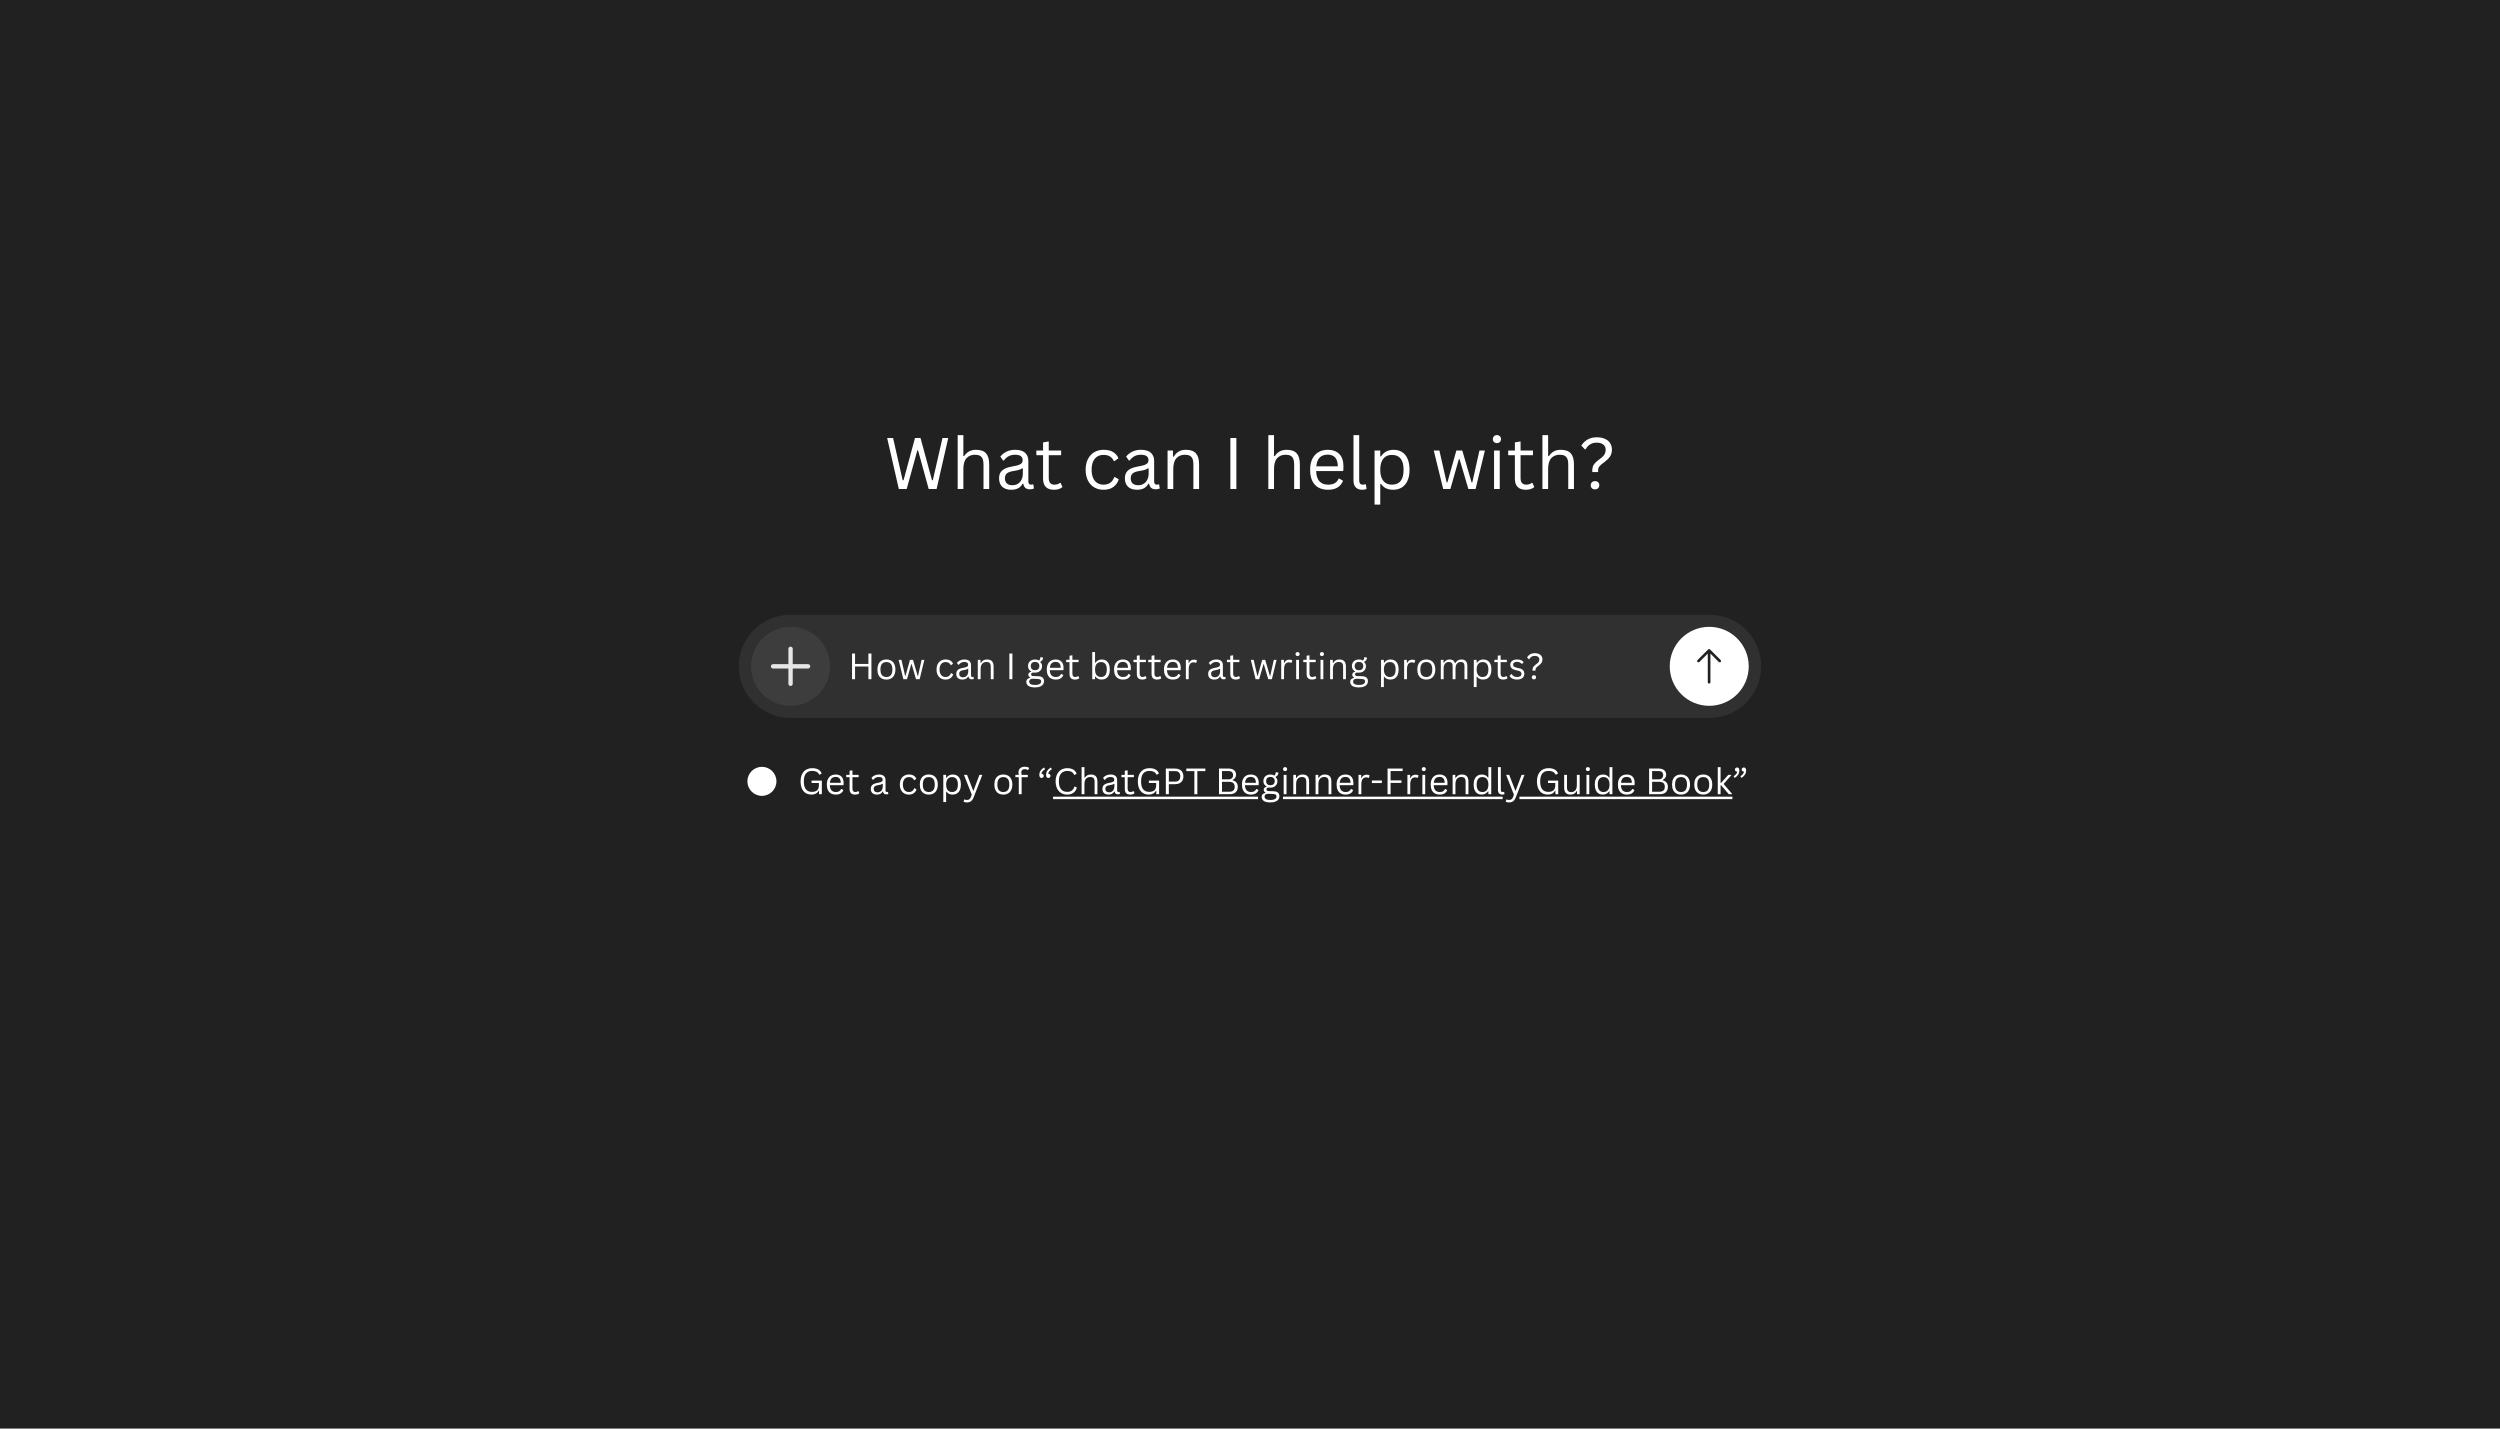 <svg version="1.0" preserveAspectRatio="xMidYMid meet" height="800" viewBox="0 0 1050 600" zoomAndPan="magnify" width="1400" xmlns:xlink="http://www.w3.org/1999/xlink" xmlns="http://www.w3.org/2000/svg"><defs><g></g><clipPath id="b420d22593"><path clip-rule="nonzero" d="M 310.312 258.203 L 739.723 258.203 L 739.723 301.516 L 310.312 301.516 Z M 310.312 258.203"></path></clipPath><clipPath id="0d9dbcf192"><path clip-rule="nonzero" d="M 331.969 258.203 L 718.031 258.203 C 723.777 258.203 729.285 260.484 733.344 264.543 C 737.406 268.605 739.688 274.113 739.688 279.859 C 739.688 285.602 737.406 291.109 733.344 295.172 C 729.285 299.234 723.777 301.516 718.031 301.516 L 331.969 301.516 C 326.223 301.516 320.715 299.234 316.656 295.172 C 312.594 291.109 310.312 285.602 310.312 279.859 C 310.312 274.113 312.594 268.605 316.656 264.543 C 320.715 260.484 326.223 258.203 331.969 258.203 Z M 331.969 258.203"></path></clipPath><clipPath id="7e264f2c5a"><path clip-rule="nonzero" d="M 0.312 0.203 L 429.723 0.203 L 429.723 43.516 L 0.312 43.516 Z M 0.312 0.203"></path></clipPath><clipPath id="9f0ac0b599"><path clip-rule="nonzero" d="M 21.969 0.203 L 408.031 0.203 C 413.777 0.203 419.285 2.484 423.344 6.543 C 427.406 10.605 429.688 16.113 429.688 21.859 C 429.688 27.602 427.406 33.109 423.344 37.172 C 419.285 41.234 413.777 43.516 408.031 43.516 L 21.969 43.516 C 16.223 43.516 10.715 41.234 6.656 37.172 C 2.594 33.109 0.312 27.602 0.312 21.859 C 0.312 16.113 2.594 10.605 6.656 6.543 C 10.715 2.484 16.223 0.203 21.969 0.203 Z M 21.969 0.203"></path></clipPath><clipPath id="7525b90260"><rect height="44" y="0" width="430" x="0"></rect></clipPath><clipPath id="fa44ae2ce7"><path clip-rule="nonzero" d="M 315.453 263.273 L 348.625 263.273 L 348.625 296.445 L 315.453 296.445 Z M 315.453 263.273"></path></clipPath><clipPath id="f42fb6de36"><path clip-rule="nonzero" d="M 332.039 263.273 C 322.879 263.273 315.453 270.699 315.453 279.859 C 315.453 289.02 322.879 296.445 332.039 296.445 C 341.199 296.445 348.625 289.02 348.625 279.859 C 348.625 270.699 341.199 263.273 332.039 263.273 Z M 332.039 263.273"></path></clipPath><clipPath id="84c37e66e4"><path clip-rule="nonzero" d="M 0.453 0.273 L 33.625 0.273 L 33.625 33.445 L 0.453 33.445 Z M 0.453 0.273"></path></clipPath><clipPath id="c7da9eb463"><path clip-rule="nonzero" d="M 17.039 0.273 C 7.879 0.273 0.453 7.699 0.453 16.859 C 0.453 26.02 7.879 33.445 17.039 33.445 C 26.199 33.445 33.625 26.02 33.625 16.859 C 33.625 7.699 26.199 0.273 17.039 0.273 Z M 17.039 0.273"></path></clipPath><clipPath id="e71d93806d"><rect height="34" y="0" width="34" x="0"></rect></clipPath><clipPath id="5ec68d98fb"><path clip-rule="nonzero" d="M 323.777 271.598 L 340.277 271.598 L 340.277 288.098 L 323.777 288.098 Z M 323.777 271.598"></path></clipPath><clipPath id="262eb55a35"><rect height="21" y="0" width="295" x="0"></rect></clipPath><clipPath id="4677034ca7"><path clip-rule="nonzero" d="M 701.293 263.273 L 734.465 263.273 L 734.465 296.445 L 701.293 296.445 Z M 701.293 263.273"></path></clipPath><clipPath id="0e2cd13f5c"><path clip-rule="nonzero" d="M 717.879 263.273 C 708.719 263.273 701.293 270.699 701.293 279.859 C 701.293 289.02 708.719 296.445 717.879 296.445 C 727.039 296.445 734.465 289.02 734.465 279.859 C 734.465 270.699 727.039 263.273 717.879 263.273 Z M 717.879 263.273"></path></clipPath><clipPath id="4873f88b3c"><path clip-rule="nonzero" d="M 0.293 0.273 L 33.465 0.273 L 33.465 33.445 L 0.293 33.445 Z M 0.293 0.273"></path></clipPath><clipPath id="d25ef803e3"><path clip-rule="nonzero" d="M 16.879 0.273 C 7.719 0.273 0.293 7.699 0.293 16.859 C 0.293 26.02 7.719 33.445 16.879 33.445 C 26.039 33.445 33.465 26.02 33.465 16.859 C 33.465 7.699 26.039 0.273 16.879 0.273 Z M 16.879 0.273"></path></clipPath><clipPath id="58b948d38b"><rect height="34" y="0" width="34" x="0"></rect></clipPath><clipPath id="62ff0d0f0f"><path clip-rule="nonzero" d="M 712 272 L 723 272 L 723 288 L 712 288 Z M 712 272"></path></clipPath><clipPath id="96ef9c4b1e"><path clip-rule="nonzero" d="M 712.805 287.188 L 712.797 272.188 L 723.297 272.18 L 723.305 287.18 Z M 712.805 287.188"></path></clipPath><clipPath id="3ebaf4614b"><path clip-rule="nonzero" d="M 712.805 287.188 L 712.797 272.188 L 723.297 272.18 L 723.305 287.18 Z M 712.805 287.188"></path></clipPath><clipPath id="8400013078"><path clip-rule="nonzero" d="M 313.902 322.066 L 326.102 322.066 L 326.102 334.266 L 313.902 334.266 Z M 313.902 322.066"></path></clipPath><clipPath id="3d51605d62"><path clip-rule="nonzero" d="M 320 322.066 C 316.633 322.066 313.902 324.797 313.902 328.168 C 313.902 331.535 316.633 334.266 320 334.266 C 323.371 334.266 326.102 331.535 326.102 328.168 C 326.102 324.797 323.371 322.066 320 322.066 Z M 320 322.066"></path></clipPath><clipPath id="80e38d2938"><path clip-rule="nonzero" d="M 0.902 0.066 L 13.102 0.066 L 13.102 12.266 L 0.902 12.266 Z M 0.902 0.066"></path></clipPath><clipPath id="f78aa5098f"><path clip-rule="nonzero" d="M 7 0.066 C 3.633 0.066 0.902 2.797 0.902 6.168 C 0.902 9.535 3.633 12.266 7 12.266 C 10.371 12.266 13.102 9.535 13.102 6.168 C 13.102 2.797 10.371 0.066 7 0.066 Z M 7 0.066"></path></clipPath><clipPath id="25c4b80743"><rect height="13" y="0" width="14" x="0"></rect></clipPath><clipPath id="611d2e03f7"><path clip-rule="nonzero" d="M 108 17 L 394 17 L 394 17.344 L 108 17.344 Z M 204.867 17.344 L 297.113 17.344 L 297.113 19 L 204.867 19 Z M 304.16 17.344 L 394 17.344 L 394 19 L 304.16 19 Z M 108 17.344 L 194.379 17.344 L 194.379 19 L 108 19 Z M 108 17.344"></path></clipPath><clipPath id="26f88f21fd"><rect height="22" y="0" width="401" x="0"></rect></clipPath></defs><rect fill-opacity="1" height="720" y="-60" fill="#ffffff" width="1260" x="-105"></rect><rect fill-opacity="1" height="720" y="-60" fill="#212121" width="1260" x="-105"></rect><g clip-path="url(#b420d22593)"><g clip-path="url(#0d9dbcf192)"><g transform="matrix(1, 0, 0, 1, 310, 258)"><g clip-path="url(#7525b90260)"><g clip-path="url(#7e264f2c5a)"><g clip-path="url(#9f0ac0b599)"><path fill-rule="nonzero" fill-opacity="1" d="M 0.312 0.203 L 429.723 0.203 L 429.723 43.516 L 0.312 43.516 Z M 0.312 0.203" fill="#303030"></path></g></g></g></g></g></g><g clip-path="url(#fa44ae2ce7)"><g clip-path="url(#f42fb6de36)"><g transform="matrix(1, 0, 0, 1, 315, 263)"><g clip-path="url(#e71d93806d)"><g clip-path="url(#84c37e66e4)"><g clip-path="url(#c7da9eb463)"><path fill-rule="nonzero" fill-opacity="1" d="M 0.453 0.273 L 33.625 0.273 L 33.625 33.445 L 0.453 33.445 Z M 0.453 0.273" fill="#3d3d3d"></path></g></g></g></g></g></g><g clip-path="url(#5ec68d98fb)"><path fill-rule="nonzero" fill-opacity="1" d="M 339.387 278.945 L 332.949 278.945 L 332.949 272.508 C 332.949 272.004 332.543 271.598 332.039 271.598 C 331.531 271.598 331.125 272.004 331.125 272.508 L 331.125 278.945 L 324.688 278.945 C 324.184 278.945 323.777 279.352 323.777 279.859 C 323.777 280.363 324.184 280.77 324.688 280.77 L 331.125 280.77 L 331.125 287.207 C 331.125 287.711 331.531 288.121 332.039 288.121 C 332.543 288.121 332.949 287.711 332.949 287.207 L 332.949 280.77 L 339.387 280.77 C 339.891 280.77 340.301 280.363 340.301 279.859 C 340.301 279.352 339.891 278.945 339.387 278.945 Z M 339.387 278.945" fill="#e6e6e6"></path></g><g transform="matrix(1, 0, 0, 1, 355, 269)"><g clip-path="url(#262eb55a35)"><g fill-opacity="1" fill="#ffffff"><g transform="translate(1.232, 16.263)"><g><path d="M 8.5 -6.406 L 8.5 -10.781 L 9.766 -10.781 L 9.766 0 L 8.5 0 L 8.5 -5.328 L 2.891 -5.328 L 2.891 0 L 1.625 0 L 1.625 -10.781 L 2.891 -10.781 L 2.891 -6.406 Z M 8.5 -6.406"></path></g></g></g><g fill-opacity="1" fill="#ffffff"><g transform="translate(12.628, 16.263)"><g><path d="M 4.672 0.156 C 3.898 0.156 3.227 -0.004 2.656 -0.328 C 2.094 -0.648 1.656 -1.129 1.344 -1.766 C 1.039 -2.398 0.891 -3.164 0.891 -4.062 C 0.891 -4.957 1.039 -5.723 1.344 -6.359 C 1.656 -6.992 2.094 -7.473 2.656 -7.797 C 3.227 -8.117 3.898 -8.281 4.672 -8.281 C 5.43 -8.281 6.094 -8.117 6.656 -7.797 C 7.227 -7.473 7.664 -6.992 7.969 -6.359 C 8.281 -5.723 8.438 -4.957 8.438 -4.062 C 8.438 -3.164 8.281 -2.398 7.969 -1.766 C 7.664 -1.129 7.227 -0.648 6.656 -0.328 C 6.094 -0.004 5.43 0.156 4.672 0.156 Z M 4.672 -0.922 C 5.473 -0.922 6.086 -1.176 6.516 -1.688 C 6.953 -2.195 7.172 -2.988 7.172 -4.062 C 7.172 -5.133 6.953 -5.926 6.516 -6.438 C 6.086 -6.945 5.473 -7.203 4.672 -7.203 C 3.859 -7.203 3.234 -6.945 2.797 -6.438 C 2.367 -5.926 2.156 -5.133 2.156 -4.062 C 2.156 -2.988 2.367 -2.195 2.797 -1.688 C 3.234 -1.176 3.859 -0.922 4.672 -0.922 Z M 4.672 -0.922"></path></g></g></g><g fill-opacity="1" fill="#ffffff"><g transform="translate(21.902, 16.263)"><g><path d="M 4.031 0 L 2.516 0 L 0.516 -8.125 L 1.703 -8.125 L 3.25 -1.406 L 3.406 -1.406 L 5.297 -8.125 L 6.562 -8.125 L 8.516 -1.406 L 8.672 -1.406 L 10.172 -8.125 L 11.328 -8.125 L 9.359 0 L 7.828 0 L 5.984 -6.312 L 5.828 -6.312 Z M 4.031 0"></path></g></g></g><g fill-opacity="1" fill="#ffffff"><g transform="translate(33.756, 16.263)"><g></g></g></g><g fill-opacity="1" fill="#ffffff"><g transform="translate(37.456, 16.263)"><g><path d="M 4.672 0.156 C 3.953 0.156 3.305 -0.004 2.734 -0.328 C 2.16 -0.66 1.707 -1.145 1.375 -1.781 C 1.051 -2.414 0.891 -3.176 0.891 -4.062 C 0.891 -4.945 1.051 -5.707 1.375 -6.344 C 1.707 -6.977 2.16 -7.457 2.734 -7.781 C 3.305 -8.113 3.953 -8.281 4.672 -8.281 C 5.523 -8.281 6.207 -8.117 6.719 -7.797 C 7.227 -7.473 7.594 -7.039 7.812 -6.5 L 7 -5.906 L 6.859 -5.906 C 6.629 -6.352 6.344 -6.68 6 -6.891 C 5.656 -7.098 5.211 -7.203 4.672 -7.203 C 4.16 -7.203 3.719 -7.082 3.344 -6.844 C 2.969 -6.613 2.676 -6.258 2.469 -5.781 C 2.258 -5.312 2.156 -4.738 2.156 -4.062 C 2.156 -3.383 2.258 -2.812 2.469 -2.344 C 2.676 -1.875 2.969 -1.52 3.344 -1.281 C 3.719 -1.039 4.16 -0.922 4.672 -0.922 C 5.234 -0.922 5.695 -1.047 6.062 -1.297 C 6.438 -1.555 6.727 -1.961 6.938 -2.516 L 7.094 -2.516 L 7.891 -2.047 C 7.672 -1.367 7.289 -0.832 6.75 -0.438 C 6.207 -0.039 5.516 0.156 4.672 0.156 Z M 4.672 0.156"></path></g></g></g><g fill-opacity="1" fill="#ffffff"><g transform="translate(45.838, 16.263)"><g><path d="M 3.359 0.156 C 2.555 0.156 1.926 -0.051 1.469 -0.469 C 1.02 -0.883 0.797 -1.484 0.797 -2.266 C 0.797 -2.742 0.895 -3.148 1.094 -3.484 C 1.301 -3.816 1.613 -4.086 2.031 -4.297 C 2.445 -4.504 2.988 -4.664 3.656 -4.781 C 4.25 -4.875 4.695 -4.984 5 -5.109 C 5.312 -5.234 5.52 -5.367 5.625 -5.516 C 5.727 -5.672 5.781 -5.863 5.781 -6.094 C 5.781 -6.457 5.656 -6.738 5.406 -6.938 C 5.156 -7.133 4.75 -7.234 4.188 -7.234 C 3.656 -7.234 3.203 -7.129 2.828 -6.922 C 2.453 -6.723 2.109 -6.422 1.797 -6.016 L 1.656 -6.016 L 1.062 -6.859 C 1.406 -7.297 1.844 -7.641 2.375 -7.891 C 2.906 -8.148 3.508 -8.281 4.188 -8.281 C 5.145 -8.281 5.848 -8.07 6.297 -7.656 C 6.754 -7.238 6.984 -6.656 6.984 -5.906 L 6.984 -1.594 C 6.984 -1.145 7.176 -0.922 7.562 -0.922 C 7.688 -0.922 7.812 -0.941 7.938 -0.984 L 8.031 -0.953 L 8.172 -0.125 C 8.086 -0.062 7.973 -0.016 7.828 0.016 C 7.68 0.047 7.531 0.062 7.375 0.062 C 6.926 0.062 6.586 -0.035 6.359 -0.234 C 6.129 -0.43 5.984 -0.723 5.922 -1.109 L 5.766 -1.125 C 5.535 -0.695 5.223 -0.375 4.828 -0.156 C 4.441 0.051 3.953 0.156 3.359 0.156 Z M 3.625 -0.797 C 4.07 -0.797 4.461 -0.898 4.797 -1.109 C 5.129 -1.328 5.383 -1.625 5.562 -2 C 5.738 -2.375 5.828 -2.812 5.828 -3.312 L 5.828 -4.344 L 5.688 -4.375 C 5.5 -4.238 5.273 -4.129 5.016 -4.047 C 4.754 -3.961 4.391 -3.883 3.922 -3.812 C 3.453 -3.75 3.078 -3.648 2.797 -3.516 C 2.523 -3.391 2.328 -3.223 2.203 -3.016 C 2.086 -2.816 2.031 -2.566 2.031 -2.266 C 2.031 -1.785 2.172 -1.422 2.453 -1.172 C 2.734 -0.922 3.125 -0.797 3.625 -0.797 Z M 3.625 -0.797"></path></g></g></g><g fill-opacity="1" fill="#ffffff"><g transform="translate(54.249, 16.263)"><g><path d="M 1.422 0 L 1.422 -8.125 L 2.562 -8.125 L 2.562 -6.859 L 2.719 -6.812 C 2.988 -7.289 3.332 -7.656 3.75 -7.906 C 4.164 -8.156 4.676 -8.281 5.281 -8.281 C 6.258 -8.281 6.969 -8.031 7.406 -7.531 C 7.844 -7.031 8.062 -6.266 8.062 -5.234 L 8.062 0 L 6.875 0 L 6.875 -5.203 C 6.875 -5.691 6.812 -6.082 6.688 -6.375 C 6.562 -6.676 6.363 -6.895 6.094 -7.031 C 5.832 -7.164 5.488 -7.234 5.062 -7.234 C 4.332 -7.234 3.738 -6.988 3.281 -6.5 C 2.832 -6.02 2.609 -5.242 2.609 -4.172 L 2.609 0 Z M 1.422 0"></path></g></g></g><g fill-opacity="1" fill="#ffffff"><g transform="translate(63.611, 16.263)"><g></g></g></g><g fill-opacity="1" fill="#ffffff"><g transform="translate(67.312, 16.263)"><g><path d="M 2.891 0 L 1.625 0 L 1.625 -10.781 L 2.891 -10.781 Z M 2.891 0"></path></g></g></g><g fill-opacity="1" fill="#ffffff"><g transform="translate(71.846, 16.263)"><g></g></g></g><g fill-opacity="1" fill="#ffffff"><g transform="translate(75.546, 16.263)"><g><path d="M 4.188 3.453 C 2.906 3.453 1.969 3.238 1.375 2.812 C 0.789 2.383 0.5 1.816 0.5 1.109 C 0.5 0.648 0.633 0.285 0.906 0.016 C 1.176 -0.254 1.578 -0.445 2.109 -0.562 L 2.109 -0.719 C 1.859 -0.863 1.672 -1.031 1.547 -1.219 C 1.422 -1.414 1.359 -1.645 1.359 -1.906 C 1.359 -2.219 1.457 -2.473 1.656 -2.672 C 1.852 -2.867 2.148 -3.02 2.547 -3.125 L 2.547 -3.281 C 1.66 -3.75 1.219 -4.508 1.219 -5.562 C 1.219 -6.094 1.336 -6.562 1.578 -6.969 C 1.816 -7.383 2.16 -7.707 2.609 -7.938 C 3.055 -8.164 3.578 -8.281 4.172 -8.281 C 4.859 -8.281 5.426 -8.129 5.875 -7.828 C 6.051 -8.023 6.18 -8.234 6.266 -8.453 C 6.348 -8.672 6.406 -8.914 6.438 -9.188 L 6.594 -9.281 L 7.578 -9.047 C 7.523 -8.641 7.398 -8.289 7.203 -8 C 7.004 -7.719 6.723 -7.484 6.359 -7.297 L 6.359 -7.141 C 6.617 -6.93 6.812 -6.688 6.938 -6.406 C 7.062 -6.133 7.125 -5.816 7.125 -5.453 C 7.125 -4.941 7 -4.477 6.75 -4.062 C 6.508 -3.656 6.164 -3.332 5.719 -3.094 C 5.27 -2.863 4.754 -2.75 4.172 -2.75 C 4.098 -2.75 3.973 -2.754 3.797 -2.766 C 3.609 -2.773 3.469 -2.781 3.375 -2.781 C 3.113 -2.781 2.906 -2.711 2.75 -2.578 C 2.602 -2.453 2.531 -2.285 2.531 -2.078 C 2.531 -1.816 2.609 -1.625 2.766 -1.5 C 2.93 -1.383 3.207 -1.32 3.594 -1.312 L 5.516 -1.25 C 6.348 -1.219 6.961 -1.02 7.359 -0.656 C 7.754 -0.301 7.953 0.195 7.953 0.844 C 7.953 1.332 7.82 1.77 7.562 2.156 C 7.301 2.551 6.891 2.863 6.328 3.094 C 5.766 3.332 5.051 3.453 4.188 3.453 Z M 4.172 -3.781 C 4.742 -3.781 5.188 -3.93 5.5 -4.234 C 5.82 -4.535 5.984 -4.957 5.984 -5.5 C 5.984 -6.062 5.828 -6.492 5.516 -6.797 C 5.203 -7.098 4.754 -7.25 4.172 -7.25 C 3.586 -7.25 3.145 -7.098 2.844 -6.797 C 2.539 -6.492 2.391 -6.062 2.391 -5.5 C 2.391 -4.957 2.539 -4.535 2.844 -4.234 C 3.145 -3.93 3.586 -3.781 4.172 -3.781 Z M 4.188 2.422 C 4.781 2.422 5.27 2.352 5.656 2.219 C 6.039 2.082 6.316 1.906 6.484 1.688 C 6.648 1.469 6.734 1.223 6.734 0.953 C 6.734 0.711 6.688 0.52 6.594 0.375 C 6.5 0.227 6.352 0.117 6.156 0.047 C 5.957 -0.023 5.68 -0.07 5.328 -0.094 L 3.516 -0.188 L 3.25 -0.188 C 2.227 -0.164 1.719 0.227 1.719 1 C 1.719 1.945 2.539 2.422 4.188 2.422 Z M 4.188 2.422"></path></g></g></g><g fill-opacity="1" fill="#ffffff"><g transform="translate(83.751, 16.263)"><g><path d="M 7.75 -3.781 L 2.156 -3.781 C 2.195 -2.801 2.438 -2.078 2.875 -1.609 C 3.312 -1.148 3.914 -0.922 4.688 -0.922 C 5.258 -0.922 5.723 -1.023 6.078 -1.234 C 6.43 -1.441 6.707 -1.766 6.906 -2.203 L 7.062 -2.203 L 7.844 -1.734 C 7.613 -1.148 7.238 -0.688 6.719 -0.344 C 6.195 -0.008 5.52 0.156 4.688 0.156 C 3.895 0.156 3.219 0 2.656 -0.312 C 2.094 -0.625 1.656 -1.094 1.344 -1.719 C 1.039 -2.344 0.891 -3.125 0.891 -4.062 C 0.891 -4.988 1.051 -5.766 1.375 -6.391 C 1.695 -7.023 2.133 -7.5 2.688 -7.812 C 3.25 -8.125 3.891 -8.281 4.609 -8.281 C 5.648 -8.281 6.461 -7.984 7.047 -7.391 C 7.629 -6.805 7.926 -5.941 7.938 -4.797 C 7.938 -4.336 7.926 -4.031 7.906 -3.875 Z M 6.75 -4.797 C 6.727 -5.66 6.535 -6.285 6.172 -6.672 C 5.805 -7.066 5.285 -7.266 4.609 -7.266 C 3.891 -7.266 3.328 -7.066 2.922 -6.672 C 2.523 -6.273 2.281 -5.648 2.188 -4.797 Z M 6.75 -4.797"></path></g></g></g><g fill-opacity="1" fill="#ffffff"><g transform="translate(92.42, 16.263)"><g><path d="M 5.5 -1.297 L 5.875 -0.422 C 5.688 -0.234 5.438 -0.094 5.125 0 C 4.812 0.102 4.473 0.156 4.109 0.156 C 2.555 0.156 1.781 -0.629 1.781 -2.203 L 1.781 -7.156 L 0.375 -7.156 L 0.375 -8.141 L 1.781 -8.141 L 1.781 -9.859 L 2.984 -10.047 L 2.984 -8.141 L 5.594 -8.141 L 5.594 -7.156 L 2.984 -7.156 L 2.984 -2.328 C 2.984 -1.391 3.391 -0.922 4.203 -0.922 C 4.641 -0.922 5.02 -1.047 5.344 -1.297 Z M 5.5 -1.297"></path></g></g></g><g fill-opacity="1" fill="#ffffff"><g transform="translate(98.612, 16.263)"><g></g></g></g><g fill-opacity="1" fill="#ffffff"><g transform="translate(102.313, 16.263)"><g><path d="M 5.406 0.156 C 4.801 0.156 4.273 0.039 3.828 -0.188 C 3.379 -0.426 3.023 -0.738 2.766 -1.125 L 2.609 -1.094 L 2.609 0 L 1.422 0 L 1.422 -11.391 L 2.609 -11.391 L 2.609 -6.906 L 2.766 -6.891 C 3.391 -7.816 4.289 -8.281 5.469 -8.281 C 6.133 -8.281 6.719 -8.125 7.219 -7.812 C 7.719 -7.508 8.109 -7.039 8.391 -6.406 C 8.672 -5.781 8.812 -5 8.812 -4.062 C 8.812 -3.133 8.664 -2.352 8.375 -1.719 C 8.082 -1.094 7.676 -0.625 7.156 -0.312 C 6.645 0 6.062 0.156 5.406 0.156 Z M 5.109 -0.922 C 6.734 -0.922 7.547 -1.969 7.547 -4.062 C 7.547 -5.145 7.332 -5.938 6.906 -6.438 C 6.488 -6.945 5.891 -7.203 5.109 -7.203 C 4.348 -7.203 3.738 -6.941 3.281 -6.422 C 2.832 -5.91 2.609 -5.125 2.609 -4.062 C 2.609 -3 2.832 -2.207 3.281 -1.688 C 3.738 -1.176 4.348 -0.922 5.109 -0.922 Z M 5.109 -0.922"></path></g></g></g><g fill-opacity="1" fill="#ffffff"><g transform="translate(112.014, 16.263)"><g><path d="M 7.75 -3.781 L 2.156 -3.781 C 2.195 -2.801 2.438 -2.078 2.875 -1.609 C 3.312 -1.148 3.914 -0.922 4.688 -0.922 C 5.258 -0.922 5.723 -1.023 6.078 -1.234 C 6.43 -1.441 6.707 -1.766 6.906 -2.203 L 7.062 -2.203 L 7.844 -1.734 C 7.613 -1.148 7.238 -0.688 6.719 -0.344 C 6.195 -0.008 5.52 0.156 4.688 0.156 C 3.895 0.156 3.219 0 2.656 -0.312 C 2.094 -0.625 1.656 -1.094 1.344 -1.719 C 1.039 -2.344 0.891 -3.125 0.891 -4.062 C 0.891 -4.988 1.051 -5.766 1.375 -6.391 C 1.695 -7.023 2.133 -7.5 2.688 -7.812 C 3.25 -8.125 3.891 -8.281 4.609 -8.281 C 5.648 -8.281 6.461 -7.984 7.047 -7.391 C 7.629 -6.805 7.926 -5.941 7.938 -4.797 C 7.938 -4.336 7.926 -4.031 7.906 -3.875 Z M 6.75 -4.797 C 6.727 -5.66 6.535 -6.285 6.172 -6.672 C 5.805 -7.066 5.285 -7.266 4.609 -7.266 C 3.891 -7.266 3.328 -7.066 2.922 -6.672 C 2.523 -6.273 2.281 -5.648 2.188 -4.797 Z M 6.75 -4.797"></path></g></g></g><g fill-opacity="1" fill="#ffffff"><g transform="translate(120.683, 16.263)"><g><path d="M 5.5 -1.297 L 5.875 -0.422 C 5.688 -0.234 5.438 -0.094 5.125 0 C 4.812 0.102 4.473 0.156 4.109 0.156 C 2.555 0.156 1.781 -0.629 1.781 -2.203 L 1.781 -7.156 L 0.375 -7.156 L 0.375 -8.141 L 1.781 -8.141 L 1.781 -9.859 L 2.984 -10.047 L 2.984 -8.141 L 5.594 -8.141 L 5.594 -7.156 L 2.984 -7.156 L 2.984 -2.328 C 2.984 -1.391 3.391 -0.922 4.203 -0.922 C 4.641 -0.922 5.02 -1.047 5.344 -1.297 Z M 5.5 -1.297"></path></g></g></g><g fill-opacity="1" fill="#ffffff"><g transform="translate(126.876, 16.263)"><g><path d="M 5.5 -1.297 L 5.875 -0.422 C 5.688 -0.234 5.438 -0.094 5.125 0 C 4.812 0.102 4.473 0.156 4.109 0.156 C 2.555 0.156 1.781 -0.629 1.781 -2.203 L 1.781 -7.156 L 0.375 -7.156 L 0.375 -8.141 L 1.781 -8.141 L 1.781 -9.859 L 2.984 -10.047 L 2.984 -8.141 L 5.594 -8.141 L 5.594 -7.156 L 2.984 -7.156 L 2.984 -2.328 C 2.984 -1.391 3.391 -0.922 4.203 -0.922 C 4.641 -0.922 5.02 -1.047 5.344 -1.297 Z M 5.5 -1.297"></path></g></g></g><g fill-opacity="1" fill="#ffffff"><g transform="translate(132.972, 16.263)"><g><path d="M 7.75 -3.781 L 2.156 -3.781 C 2.195 -2.801 2.438 -2.078 2.875 -1.609 C 3.312 -1.148 3.914 -0.922 4.688 -0.922 C 5.258 -0.922 5.723 -1.023 6.078 -1.234 C 6.43 -1.441 6.707 -1.766 6.906 -2.203 L 7.062 -2.203 L 7.844 -1.734 C 7.613 -1.148 7.238 -0.688 6.719 -0.344 C 6.195 -0.008 5.52 0.156 4.688 0.156 C 3.895 0.156 3.219 0 2.656 -0.312 C 2.094 -0.625 1.656 -1.094 1.344 -1.719 C 1.039 -2.344 0.891 -3.125 0.891 -4.062 C 0.891 -4.988 1.051 -5.766 1.375 -6.391 C 1.695 -7.023 2.133 -7.5 2.688 -7.812 C 3.25 -8.125 3.891 -8.281 4.609 -8.281 C 5.648 -8.281 6.461 -7.984 7.047 -7.391 C 7.629 -6.805 7.926 -5.941 7.938 -4.797 C 7.938 -4.336 7.926 -4.031 7.906 -3.875 Z M 6.75 -4.797 C 6.727 -5.66 6.535 -6.285 6.172 -6.672 C 5.805 -7.066 5.285 -7.266 4.609 -7.266 C 3.891 -7.266 3.328 -7.066 2.922 -6.672 C 2.523 -6.273 2.281 -5.648 2.188 -4.797 Z M 6.75 -4.797"></path></g></g></g><g fill-opacity="1" fill="#ffffff"><g transform="translate(141.641, 16.263)"><g><path d="M 1.422 0 L 1.422 -8.125 L 2.562 -8.125 L 2.562 -6.859 L 2.719 -6.812 C 3.094 -7.738 3.801 -8.203 4.844 -8.203 C 5.406 -8.203 5.82 -8.102 6.094 -7.906 L 5.781 -6.891 L 5.641 -6.859 C 5.336 -7.004 5.004 -7.078 4.641 -7.078 C 3.984 -7.078 3.477 -6.832 3.125 -6.344 C 2.781 -5.863 2.609 -5.078 2.609 -3.984 L 2.609 0 Z M 1.422 0"></path></g></g></g><g fill-opacity="1" fill="#ffffff"><g transform="translate(147.922, 16.263)"><g></g></g></g><g fill-opacity="1" fill="#ffffff"><g transform="translate(151.623, 16.263)"><g><path d="M 3.359 0.156 C 2.555 0.156 1.926 -0.051 1.469 -0.469 C 1.02 -0.883 0.797 -1.484 0.797 -2.266 C 0.797 -2.742 0.895 -3.148 1.094 -3.484 C 1.301 -3.816 1.613 -4.086 2.031 -4.297 C 2.445 -4.504 2.988 -4.664 3.656 -4.781 C 4.25 -4.875 4.695 -4.984 5 -5.109 C 5.312 -5.234 5.52 -5.367 5.625 -5.516 C 5.727 -5.672 5.781 -5.863 5.781 -6.094 C 5.781 -6.457 5.656 -6.738 5.406 -6.938 C 5.156 -7.133 4.75 -7.234 4.188 -7.234 C 3.656 -7.234 3.203 -7.129 2.828 -6.922 C 2.453 -6.723 2.109 -6.422 1.797 -6.016 L 1.656 -6.016 L 1.062 -6.859 C 1.406 -7.297 1.844 -7.641 2.375 -7.891 C 2.906 -8.148 3.508 -8.281 4.188 -8.281 C 5.145 -8.281 5.848 -8.07 6.297 -7.656 C 6.754 -7.238 6.984 -6.656 6.984 -5.906 L 6.984 -1.594 C 6.984 -1.145 7.176 -0.922 7.562 -0.922 C 7.688 -0.922 7.812 -0.941 7.938 -0.984 L 8.031 -0.953 L 8.172 -0.125 C 8.086 -0.062 7.973 -0.016 7.828 0.016 C 7.68 0.047 7.531 0.062 7.375 0.062 C 6.926 0.062 6.586 -0.035 6.359 -0.234 C 6.129 -0.43 5.984 -0.723 5.922 -1.109 L 5.766 -1.125 C 5.535 -0.695 5.223 -0.375 4.828 -0.156 C 4.441 0.051 3.953 0.156 3.359 0.156 Z M 3.625 -0.797 C 4.07 -0.797 4.461 -0.898 4.797 -1.109 C 5.129 -1.328 5.383 -1.625 5.562 -2 C 5.738 -2.375 5.828 -2.812 5.828 -3.312 L 5.828 -4.344 L 5.688 -4.375 C 5.5 -4.238 5.273 -4.129 5.016 -4.047 C 4.754 -3.961 4.391 -3.883 3.922 -3.812 C 3.453 -3.75 3.078 -3.648 2.797 -3.516 C 2.523 -3.391 2.328 -3.223 2.203 -3.016 C 2.086 -2.816 2.031 -2.566 2.031 -2.266 C 2.031 -1.785 2.172 -1.422 2.453 -1.172 C 2.734 -0.922 3.125 -0.797 3.625 -0.797 Z M 3.625 -0.797"></path></g></g></g><g fill-opacity="1" fill="#ffffff"><g transform="translate(159.938, 16.263)"><g><path d="M 5.5 -1.297 L 5.875 -0.422 C 5.688 -0.234 5.438 -0.094 5.125 0 C 4.812 0.102 4.473 0.156 4.109 0.156 C 2.555 0.156 1.781 -0.629 1.781 -2.203 L 1.781 -7.156 L 0.375 -7.156 L 0.375 -8.141 L 1.781 -8.141 L 1.781 -9.859 L 2.984 -10.047 L 2.984 -8.141 L 5.594 -8.141 L 5.594 -7.156 L 2.984 -7.156 L 2.984 -2.328 C 2.984 -1.391 3.391 -0.922 4.203 -0.922 C 4.641 -0.922 5.02 -1.047 5.344 -1.297 Z M 5.5 -1.297"></path></g></g></g><g fill-opacity="1" fill="#ffffff"><g transform="translate(166.13, 16.263)"><g></g></g></g><g fill-opacity="1" fill="#ffffff"><g transform="translate(169.831, 16.263)"><g><path d="M 4.031 0 L 2.516 0 L 0.516 -8.125 L 1.703 -8.125 L 3.25 -1.406 L 3.406 -1.406 L 5.297 -8.125 L 6.562 -8.125 L 8.516 -1.406 L 8.672 -1.406 L 10.172 -8.125 L 11.328 -8.125 L 9.359 0 L 7.828 0 L 5.984 -6.312 L 5.828 -6.312 Z M 4.031 0"></path></g></g></g><g fill-opacity="1" fill="#ffffff"><g transform="translate(181.684, 16.263)"><g><path d="M 1.422 0 L 1.422 -8.125 L 2.562 -8.125 L 2.562 -6.859 L 2.719 -6.812 C 3.094 -7.738 3.801 -8.203 4.844 -8.203 C 5.406 -8.203 5.82 -8.102 6.094 -7.906 L 5.781 -6.891 L 5.641 -6.859 C 5.336 -7.004 5.004 -7.078 4.641 -7.078 C 3.984 -7.078 3.477 -6.832 3.125 -6.344 C 2.781 -5.863 2.609 -5.078 2.609 -3.984 L 2.609 0 Z M 1.422 0"></path></g></g></g><g fill-opacity="1" fill="#ffffff"><g transform="translate(187.965, 16.263)"><g><path d="M 2.016 -9.703 C 1.766 -9.703 1.555 -9.781 1.391 -9.938 C 1.234 -10.094 1.156 -10.297 1.156 -10.547 C 1.156 -10.797 1.234 -11 1.391 -11.156 C 1.555 -11.312 1.766 -11.391 2.016 -11.391 C 2.273 -11.391 2.484 -11.312 2.641 -11.156 C 2.797 -11 2.875 -10.797 2.875 -10.547 C 2.875 -10.297 2.797 -10.094 2.641 -9.938 C 2.484 -9.781 2.273 -9.703 2.016 -9.703 Z M 1.422 0 L 1.422 -8.125 L 2.609 -8.125 L 2.609 0 Z M 1.422 0"></path></g></g></g><g fill-opacity="1" fill="#ffffff"><g transform="translate(191.998, 16.263)"><g><path d="M 5.5 -1.297 L 5.875 -0.422 C 5.688 -0.234 5.438 -0.094 5.125 0 C 4.812 0.102 4.473 0.156 4.109 0.156 C 2.555 0.156 1.781 -0.629 1.781 -2.203 L 1.781 -7.156 L 0.375 -7.156 L 0.375 -8.141 L 1.781 -8.141 L 1.781 -9.859 L 2.984 -10.047 L 2.984 -8.141 L 5.594 -8.141 L 5.594 -7.156 L 2.984 -7.156 L 2.984 -2.328 C 2.984 -1.391 3.391 -0.922 4.203 -0.922 C 4.641 -0.922 5.02 -1.047 5.344 -1.297 Z M 5.5 -1.297"></path></g></g></g><g fill-opacity="1" fill="#ffffff"><g transform="translate(198.19, 16.263)"><g><path d="M 2.016 -9.703 C 1.766 -9.703 1.555 -9.781 1.391 -9.938 C 1.234 -10.094 1.156 -10.297 1.156 -10.547 C 1.156 -10.797 1.234 -11 1.391 -11.156 C 1.555 -11.312 1.766 -11.391 2.016 -11.391 C 2.273 -11.391 2.484 -11.312 2.641 -11.156 C 2.797 -11 2.875 -10.797 2.875 -10.547 C 2.875 -10.297 2.797 -10.094 2.641 -9.938 C 2.484 -9.781 2.273 -9.703 2.016 -9.703 Z M 1.422 0 L 1.422 -8.125 L 2.609 -8.125 L 2.609 0 Z M 1.422 0"></path></g></g></g><g fill-opacity="1" fill="#ffffff"><g transform="translate(202.222, 16.263)"><g><path d="M 1.422 0 L 1.422 -8.125 L 2.562 -8.125 L 2.562 -6.859 L 2.719 -6.812 C 2.988 -7.289 3.332 -7.656 3.75 -7.906 C 4.164 -8.156 4.676 -8.281 5.281 -8.281 C 6.258 -8.281 6.969 -8.031 7.406 -7.531 C 7.844 -7.031 8.062 -6.266 8.062 -5.234 L 8.062 0 L 6.875 0 L 6.875 -5.203 C 6.875 -5.691 6.812 -6.082 6.688 -6.375 C 6.562 -6.676 6.363 -6.895 6.094 -7.031 C 5.832 -7.164 5.488 -7.234 5.062 -7.234 C 4.332 -7.234 3.738 -6.988 3.281 -6.5 C 2.832 -6.02 2.609 -5.242 2.609 -4.172 L 2.609 0 Z M 1.422 0"></path></g></g></g><g fill-opacity="1" fill="#ffffff"><g transform="translate(211.584, 16.263)"><g><path d="M 4.188 3.453 C 2.906 3.453 1.969 3.238 1.375 2.812 C 0.789 2.383 0.5 1.816 0.5 1.109 C 0.5 0.648 0.633 0.285 0.906 0.016 C 1.176 -0.254 1.578 -0.445 2.109 -0.562 L 2.109 -0.719 C 1.859 -0.863 1.672 -1.031 1.547 -1.219 C 1.422 -1.414 1.359 -1.645 1.359 -1.906 C 1.359 -2.219 1.457 -2.473 1.656 -2.672 C 1.852 -2.867 2.148 -3.02 2.547 -3.125 L 2.547 -3.281 C 1.66 -3.75 1.219 -4.508 1.219 -5.562 C 1.219 -6.094 1.336 -6.562 1.578 -6.969 C 1.816 -7.383 2.16 -7.707 2.609 -7.938 C 3.055 -8.164 3.578 -8.281 4.172 -8.281 C 4.859 -8.281 5.426 -8.129 5.875 -7.828 C 6.051 -8.023 6.18 -8.234 6.266 -8.453 C 6.348 -8.672 6.406 -8.914 6.438 -9.188 L 6.594 -9.281 L 7.578 -9.047 C 7.523 -8.641 7.398 -8.289 7.203 -8 C 7.004 -7.719 6.723 -7.484 6.359 -7.297 L 6.359 -7.141 C 6.617 -6.93 6.812 -6.688 6.938 -6.406 C 7.062 -6.133 7.125 -5.816 7.125 -5.453 C 7.125 -4.941 7 -4.477 6.75 -4.062 C 6.508 -3.656 6.164 -3.332 5.719 -3.094 C 5.27 -2.863 4.754 -2.75 4.172 -2.75 C 4.098 -2.75 3.973 -2.754 3.797 -2.766 C 3.609 -2.773 3.469 -2.781 3.375 -2.781 C 3.113 -2.781 2.906 -2.711 2.75 -2.578 C 2.602 -2.453 2.531 -2.285 2.531 -2.078 C 2.531 -1.816 2.609 -1.625 2.766 -1.5 C 2.93 -1.383 3.207 -1.32 3.594 -1.312 L 5.516 -1.25 C 6.348 -1.219 6.961 -1.02 7.359 -0.656 C 7.754 -0.301 7.953 0.195 7.953 0.844 C 7.953 1.332 7.82 1.77 7.562 2.156 C 7.301 2.551 6.891 2.863 6.328 3.094 C 5.766 3.332 5.051 3.453 4.188 3.453 Z M 4.172 -3.781 C 4.742 -3.781 5.188 -3.93 5.5 -4.234 C 5.82 -4.535 5.984 -4.957 5.984 -5.5 C 5.984 -6.062 5.828 -6.492 5.516 -6.797 C 5.203 -7.098 4.754 -7.25 4.172 -7.25 C 3.586 -7.25 3.145 -7.098 2.844 -6.797 C 2.539 -6.492 2.391 -6.062 2.391 -5.5 C 2.391 -4.957 2.539 -4.535 2.844 -4.234 C 3.145 -3.93 3.586 -3.781 4.172 -3.781 Z M 4.188 2.422 C 4.781 2.422 5.27 2.352 5.656 2.219 C 6.039 2.082 6.316 1.906 6.484 1.688 C 6.648 1.469 6.734 1.223 6.734 0.953 C 6.734 0.711 6.688 0.52 6.594 0.375 C 6.5 0.227 6.352 0.117 6.156 0.047 C 5.957 -0.023 5.68 -0.07 5.328 -0.094 L 3.516 -0.188 L 3.25 -0.188 C 2.227 -0.164 1.719 0.227 1.719 1 C 1.719 1.945 2.539 2.422 4.188 2.422 Z M 4.188 2.422"></path></g></g></g><g fill-opacity="1" fill="#ffffff"><g transform="translate(219.914, 16.263)"><g></g></g></g><g fill-opacity="1" fill="#ffffff"><g transform="translate(223.615, 16.263)"><g><path d="M 1.422 3.297 L 1.422 -8.125 L 2.609 -8.125 L 2.609 -6.906 L 2.766 -6.891 C 3.367 -7.816 4.258 -8.281 5.438 -8.281 C 6.113 -8.281 6.703 -8.125 7.203 -7.812 C 7.711 -7.508 8.109 -7.039 8.391 -6.406 C 8.672 -5.781 8.812 -5 8.812 -4.062 C 8.812 -3.133 8.66 -2.352 8.359 -1.719 C 8.066 -1.094 7.66 -0.625 7.141 -0.312 C 6.617 0 6.02 0.156 5.344 0.156 C 4.789 0.156 4.301 0.062 3.875 -0.125 C 3.445 -0.32 3.078 -0.641 2.766 -1.078 L 2.609 -1.047 L 2.609 3.297 Z M 5.078 -0.922 C 6.723 -0.922 7.547 -1.969 7.547 -4.062 C 7.547 -6.156 6.723 -7.203 5.078 -7.203 C 4.598 -7.203 4.172 -7.094 3.797 -6.875 C 3.43 -6.656 3.141 -6.312 2.922 -5.844 C 2.711 -5.375 2.609 -4.781 2.609 -4.062 C 2.609 -3.352 2.711 -2.758 2.922 -2.281 C 3.141 -1.812 3.43 -1.469 3.797 -1.25 C 4.172 -1.031 4.598 -0.922 5.078 -0.922 Z M 5.078 -0.922"></path></g></g></g><g fill-opacity="1" fill="#ffffff"><g transform="translate(233.316, 16.263)"><g><path d="M 1.422 0 L 1.422 -8.125 L 2.562 -8.125 L 2.562 -6.859 L 2.719 -6.812 C 3.094 -7.738 3.801 -8.203 4.844 -8.203 C 5.406 -8.203 5.82 -8.102 6.094 -7.906 L 5.781 -6.891 L 5.641 -6.859 C 5.336 -7.004 5.004 -7.078 4.641 -7.078 C 3.984 -7.078 3.477 -6.832 3.125 -6.344 C 2.781 -5.863 2.609 -5.078 2.609 -3.984 L 2.609 0 Z M 1.422 0"></path></g></g></g><g fill-opacity="1" fill="#ffffff"><g transform="translate(239.383, 16.263)"><g><path d="M 4.672 0.156 C 3.898 0.156 3.227 -0.004 2.656 -0.328 C 2.094 -0.648 1.656 -1.129 1.344 -1.766 C 1.039 -2.398 0.891 -3.164 0.891 -4.062 C 0.891 -4.957 1.039 -5.723 1.344 -6.359 C 1.656 -6.992 2.094 -7.473 2.656 -7.797 C 3.227 -8.117 3.898 -8.281 4.672 -8.281 C 5.43 -8.281 6.094 -8.117 6.656 -7.797 C 7.227 -7.473 7.664 -6.992 7.969 -6.359 C 8.281 -5.723 8.438 -4.957 8.438 -4.062 C 8.438 -3.164 8.281 -2.398 7.969 -1.766 C 7.664 -1.129 7.227 -0.648 6.656 -0.328 C 6.094 -0.004 5.43 0.156 4.672 0.156 Z M 4.672 -0.922 C 5.473 -0.922 6.086 -1.176 6.516 -1.688 C 6.953 -2.195 7.172 -2.988 7.172 -4.062 C 7.172 -5.133 6.953 -5.926 6.516 -6.438 C 6.086 -6.945 5.473 -7.203 4.672 -7.203 C 3.859 -7.203 3.234 -6.945 2.797 -6.438 C 2.367 -5.926 2.156 -5.133 2.156 -4.062 C 2.156 -2.988 2.367 -2.195 2.797 -1.688 C 3.234 -1.176 3.859 -0.922 4.672 -0.922 Z M 4.672 -0.922"></path></g></g></g><g fill-opacity="1" fill="#ffffff"><g transform="translate(248.716, 16.263)"><g><path d="M 1.422 0 L 1.422 -8.125 L 2.562 -8.125 L 2.562 -6.922 L 2.719 -6.891 C 2.988 -7.348 3.316 -7.691 3.703 -7.922 C 4.098 -8.16 4.566 -8.281 5.109 -8.281 C 5.742 -8.281 6.234 -8.16 6.578 -7.922 C 6.922 -7.68 7.188 -7.297 7.375 -6.766 L 7.531 -6.766 C 7.812 -7.266 8.156 -7.641 8.562 -7.891 C 8.977 -8.148 9.484 -8.281 10.078 -8.281 C 10.91 -8.281 11.531 -8.051 11.938 -7.594 C 12.352 -7.145 12.562 -6.461 12.562 -5.547 L 12.562 0 L 11.359 0 L 11.359 -5.516 C 11.359 -6.098 11.234 -6.531 10.984 -6.812 C 10.742 -7.094 10.348 -7.234 9.797 -7.234 C 9.148 -7.234 8.617 -7 8.203 -6.531 C 7.797 -6.062 7.594 -5.285 7.594 -4.203 L 7.594 0 L 6.391 0 L 6.391 -5.516 C 6.391 -6.098 6.266 -6.531 6.016 -6.812 C 5.766 -7.094 5.363 -7.234 4.812 -7.234 C 4.164 -7.234 3.633 -7.004 3.219 -6.547 C 2.812 -6.086 2.609 -5.348 2.609 -4.328 L 2.609 0 Z M 1.422 0"></path></g></g></g><g fill-opacity="1" fill="#ffffff"><g transform="translate(262.574, 16.263)"><g><path d="M 1.422 3.297 L 1.422 -8.125 L 2.609 -8.125 L 2.609 -6.906 L 2.766 -6.891 C 3.367 -7.816 4.258 -8.281 5.438 -8.281 C 6.113 -8.281 6.703 -8.125 7.203 -7.812 C 7.711 -7.508 8.109 -7.039 8.391 -6.406 C 8.672 -5.781 8.812 -5 8.812 -4.062 C 8.812 -3.133 8.66 -2.352 8.359 -1.719 C 8.066 -1.094 7.66 -0.625 7.141 -0.312 C 6.617 0 6.02 0.156 5.344 0.156 C 4.789 0.156 4.301 0.062 3.875 -0.125 C 3.445 -0.32 3.078 -0.641 2.766 -1.078 L 2.609 -1.047 L 2.609 3.297 Z M 5.078 -0.922 C 6.723 -0.922 7.547 -1.969 7.547 -4.062 C 7.547 -6.156 6.723 -7.203 5.078 -7.203 C 4.598 -7.203 4.172 -7.094 3.797 -6.875 C 3.43 -6.656 3.141 -6.312 2.922 -5.844 C 2.711 -5.375 2.609 -4.781 2.609 -4.062 C 2.609 -3.352 2.711 -2.758 2.922 -2.281 C 3.141 -1.812 3.43 -1.469 3.797 -1.25 C 4.172 -1.031 4.598 -0.922 5.078 -0.922 Z M 5.078 -0.922"></path></g></g></g><g fill-opacity="1" fill="#ffffff"><g transform="translate(272.276, 16.263)"><g><path d="M 5.5 -1.297 L 5.875 -0.422 C 5.688 -0.234 5.438 -0.094 5.125 0 C 4.812 0.102 4.473 0.156 4.109 0.156 C 2.555 0.156 1.781 -0.629 1.781 -2.203 L 1.781 -7.156 L 0.375 -7.156 L 0.375 -8.141 L 1.781 -8.141 L 1.781 -9.859 L 2.984 -10.047 L 2.984 -8.141 L 5.594 -8.141 L 5.594 -7.156 L 2.984 -7.156 L 2.984 -2.328 C 2.984 -1.391 3.391 -0.922 4.203 -0.922 C 4.641 -0.922 5.02 -1.047 5.344 -1.297 Z M 5.5 -1.297"></path></g></g></g><g fill-opacity="1" fill="#ffffff"><g transform="translate(278.468, 16.263)"><g><path d="M 3.703 0.156 C 3.191 0.156 2.719 0.086 2.281 -0.047 C 1.852 -0.18 1.488 -0.363 1.188 -0.594 C 0.883 -0.832 0.672 -1.102 0.547 -1.406 L 1.266 -2.141 L 1.422 -2.141 C 1.68 -1.734 2 -1.426 2.375 -1.219 C 2.75 -1.02 3.191 -0.922 3.703 -0.922 C 4.305 -0.922 4.766 -1.035 5.078 -1.266 C 5.391 -1.504 5.547 -1.832 5.547 -2.25 C 5.547 -2.57 5.445 -2.836 5.25 -3.047 C 5.062 -3.254 4.758 -3.41 4.344 -3.516 L 2.969 -3.844 C 2.238 -4.02 1.703 -4.301 1.359 -4.688 C 1.023 -5.07 0.859 -5.547 0.859 -6.109 C 0.859 -6.547 0.973 -6.926 1.203 -7.25 C 1.43 -7.582 1.754 -7.836 2.172 -8.016 C 2.598 -8.191 3.102 -8.281 3.688 -8.281 C 4.438 -8.281 5.023 -8.176 5.453 -7.969 C 5.891 -7.758 6.227 -7.469 6.469 -7.094 L 5.781 -6.438 L 5.641 -6.438 C 5.379 -6.738 5.094 -6.953 4.781 -7.078 C 4.477 -7.211 4.113 -7.281 3.688 -7.281 C 3.156 -7.281 2.742 -7.18 2.453 -6.984 C 2.172 -6.797 2.031 -6.52 2.031 -6.156 C 2.031 -5.832 2.129 -5.566 2.328 -5.359 C 2.535 -5.16 2.891 -5 3.391 -4.875 L 4.734 -4.547 C 5.441 -4.379 5.953 -4.102 6.266 -3.719 C 6.586 -3.332 6.75 -2.848 6.75 -2.266 C 6.75 -1.785 6.633 -1.363 6.406 -1 C 6.176 -0.633 5.832 -0.348 5.375 -0.141 C 4.914 0.055 4.359 0.156 3.703 0.156 Z M 3.703 0.156"></path></g></g></g><g fill-opacity="1" fill="#ffffff"><g transform="translate(285.803, 16.263)"><g><path d="M 2.859 -3.875 C 2.859 -4.207 2.898 -4.492 2.984 -4.734 C 3.066 -4.973 3.195 -5.195 3.375 -5.406 C 3.562 -5.625 3.828 -5.863 4.172 -6.125 L 4.844 -6.641 C 5.145 -6.867 5.363 -7.117 5.5 -7.391 C 5.633 -7.66 5.703 -7.973 5.703 -8.328 C 5.703 -8.773 5.535 -9.129 5.203 -9.391 C 4.867 -9.66 4.398 -9.797 3.797 -9.797 C 2.766 -9.797 1.992 -9.332 1.484 -8.406 L 1.312 -8.375 L 0.547 -9.172 C 1.305 -10.348 2.391 -10.938 3.797 -10.938 C 4.504 -10.938 5.098 -10.82 5.578 -10.594 C 6.066 -10.363 6.43 -10.051 6.672 -9.656 C 6.91 -9.27 7.031 -8.828 7.031 -8.328 C 7.031 -7.766 6.898 -7.289 6.641 -6.906 C 6.391 -6.531 6.031 -6.156 5.562 -5.781 L 4.953 -5.328 C 4.723 -5.148 4.547 -4.988 4.422 -4.844 C 4.305 -4.707 4.223 -4.555 4.172 -4.391 C 4.117 -4.234 4.094 -4.031 4.094 -3.781 L 4.094 -3.578 L 2.859 -3.578 Z M 3.453 0.078 C 3.172 0.078 2.945 0 2.781 -0.156 C 2.625 -0.312 2.547 -0.52 2.547 -0.781 C 2.547 -1.039 2.625 -1.254 2.781 -1.422 C 2.945 -1.586 3.172 -1.672 3.453 -1.672 C 3.734 -1.672 3.953 -1.586 4.109 -1.422 C 4.273 -1.266 4.359 -1.055 4.359 -0.797 C 4.359 -0.535 4.273 -0.32 4.109 -0.156 C 3.953 0 3.734 0.078 3.453 0.078 Z M 3.453 0.078"></path></g></g></g></g></g><g clip-path="url(#4677034ca7)"><g clip-path="url(#0e2cd13f5c)"><g transform="matrix(1, 0, 0, 1, 701, 263)"><g clip-path="url(#58b948d38b)"><g clip-path="url(#4873f88b3c)"><g clip-path="url(#d25ef803e3)"><path fill-rule="nonzero" fill-opacity="1" d="M 0.293 0.273 L 33.465 0.273 L 33.465 33.445 L 0.293 33.445 Z M 0.293 0.273" fill="#ffffff"></path></g></g></g></g></g></g><g clip-path="url(#62ff0d0f0f)"><g clip-path="url(#96ef9c4b1e)"><g clip-path="url(#3ebaf4614b)"><path fill-rule="nonzero" fill-opacity="1" d="M 718.027 272.645 C 717.887 272.59 717.746 272.59 717.602 272.648 C 717.535 272.676 717.473 272.715 717.422 272.77 L 712.961 277.23 C 712.855 277.34 712.801 277.473 712.801 277.625 C 712.801 277.781 712.855 277.914 712.965 278.02 C 713.074 278.129 713.203 278.184 713.359 278.184 C 713.512 278.184 713.645 278.129 713.754 278.02 L 717.258 274.508 L 717.266 286.543 C 717.266 286.699 717.32 286.828 717.43 286.938 C 717.539 287.047 717.672 287.102 717.824 287.102 C 717.98 287.102 718.109 287.047 718.219 286.938 C 718.328 286.828 718.383 286.699 718.383 286.543 L 718.375 274.508 L 721.887 278.016 C 721.992 278.125 722.125 278.18 722.281 278.176 C 722.434 278.176 722.566 278.121 722.676 278.016 C 722.781 277.906 722.836 277.773 722.836 277.621 C 722.836 277.465 722.781 277.332 722.676 277.223 L 718.211 272.766 C 718.156 272.715 718.098 272.676 718.027 272.645 Z M 718.027 272.645" fill="#212121"></path></g></g></g><g clip-path="url(#8400013078)"><g clip-path="url(#3d51605d62)"><g transform="matrix(1, 0, 0, 1, 313, 322)"><g clip-path="url(#25c4b80743)"><g clip-path="url(#80e38d2938)"><g clip-path="url(#f78aa5098f)"><path fill-rule="nonzero" fill-opacity="1" d="M 0.902 0.066 L 13.102 0.066 L 13.102 12.266 L 0.902 12.266 Z M 0.902 0.066" fill="#ffffff"></path></g></g></g></g></g></g><g transform="matrix(1, 0, 0, 1, 334, 317)"><g clip-path="url(#26f88f21fd)"><g fill-opacity="1" fill="#ffffff"><g transform="translate(1.17, 16.573)"><g><path d="M 5.672 0.156 C 4.766 0.156 3.961 -0.047 3.266 -0.453 C 2.578 -0.867 2.039 -1.492 1.656 -2.328 C 1.27 -3.16 1.078 -4.18 1.078 -5.391 C 1.078 -6.598 1.285 -7.613 1.703 -8.438 C 2.117 -9.27 2.691 -9.895 3.422 -10.312 C 4.16 -10.727 5.016 -10.938 5.984 -10.938 C 7.016 -10.938 7.859 -10.75 8.516 -10.375 C 9.18 -10 9.648 -9.445 9.922 -8.719 L 9.109 -8.219 L 8.922 -8.219 C 8.641 -8.781 8.258 -9.18 7.781 -9.422 C 7.301 -9.672 6.703 -9.797 5.984 -9.797 C 3.617 -9.797 2.438 -8.328 2.438 -5.391 C 2.438 -3.859 2.734 -2.738 3.328 -2.031 C 3.922 -1.332 4.754 -0.984 5.828 -0.984 C 6.805 -0.984 7.539 -1.207 8.031 -1.656 C 8.52 -2.102 8.766 -2.812 8.766 -3.781 L 8.766 -4.719 L 5.703 -4.719 L 5.703 -5.734 L 10 -5.734 L 10 0 L 8.828 0 L 8.828 -1.438 L 8.672 -1.484 C 8.379 -0.93 7.977 -0.52 7.469 -0.25 C 6.969 0.02 6.367 0.156 5.672 0.156 Z M 5.672 0.156"></path></g></g></g><g fill-opacity="1" fill="#ffffff"><g transform="translate(12.376, 16.573)"><g><path d="M 7.75 -3.781 L 2.156 -3.781 C 2.195 -2.801 2.438 -2.078 2.875 -1.609 C 3.312 -1.148 3.914 -0.922 4.688 -0.922 C 5.258 -0.922 5.723 -1.023 6.078 -1.234 C 6.43 -1.441 6.707 -1.766 6.906 -2.203 L 7.062 -2.203 L 7.844 -1.734 C 7.613 -1.148 7.238 -0.688 6.719 -0.344 C 6.195 -0.008 5.52 0.156 4.688 0.156 C 3.895 0.156 3.219 0 2.656 -0.312 C 2.094 -0.625 1.656 -1.094 1.344 -1.719 C 1.039 -2.344 0.891 -3.125 0.891 -4.062 C 0.891 -4.988 1.051 -5.766 1.375 -6.391 C 1.695 -7.023 2.133 -7.5 2.688 -7.812 C 3.25 -8.125 3.891 -8.281 4.609 -8.281 C 5.648 -8.281 6.461 -7.984 7.047 -7.391 C 7.629 -6.805 7.926 -5.941 7.938 -4.797 C 7.938 -4.336 7.926 -4.031 7.906 -3.875 Z M 6.75 -4.797 C 6.727 -5.66 6.535 -6.285 6.172 -6.672 C 5.805 -7.066 5.285 -7.266 4.609 -7.266 C 3.891 -7.266 3.328 -7.066 2.922 -6.672 C 2.523 -6.273 2.281 -5.648 2.188 -4.797 Z M 6.75 -4.797"></path></g></g></g><g fill-opacity="1" fill="#ffffff"><g transform="translate(21.045, 16.573)"><g><path d="M 5.5 -1.297 L 5.875 -0.422 C 5.688 -0.234 5.438 -0.094 5.125 0 C 4.812 0.102 4.473 0.156 4.109 0.156 C 2.555 0.156 1.781 -0.629 1.781 -2.203 L 1.781 -7.156 L 0.375 -7.156 L 0.375 -8.141 L 1.781 -8.141 L 1.781 -9.859 L 2.984 -10.047 L 2.984 -8.141 L 5.594 -8.141 L 5.594 -7.156 L 2.984 -7.156 L 2.984 -2.328 C 2.984 -1.391 3.391 -0.922 4.203 -0.922 C 4.641 -0.922 5.02 -1.047 5.344 -1.297 Z M 5.5 -1.297"></path></g></g></g><g fill-opacity="1" fill="#ffffff"><g transform="translate(27.237, 16.573)"><g></g></g></g><g fill-opacity="1" fill="#ffffff"><g transform="translate(30.938, 16.573)"><g><path d="M 3.359 0.156 C 2.555 0.156 1.926 -0.051 1.469 -0.469 C 1.02 -0.883 0.797 -1.484 0.797 -2.266 C 0.797 -2.742 0.895 -3.148 1.094 -3.484 C 1.301 -3.816 1.613 -4.086 2.031 -4.297 C 2.445 -4.504 2.988 -4.664 3.656 -4.781 C 4.25 -4.875 4.695 -4.984 5 -5.109 C 5.312 -5.234 5.52 -5.367 5.625 -5.516 C 5.727 -5.672 5.781 -5.863 5.781 -6.094 C 5.781 -6.457 5.656 -6.738 5.406 -6.938 C 5.156 -7.133 4.75 -7.234 4.188 -7.234 C 3.656 -7.234 3.203 -7.129 2.828 -6.922 C 2.453 -6.723 2.109 -6.422 1.797 -6.016 L 1.656 -6.016 L 1.062 -6.859 C 1.406 -7.297 1.844 -7.641 2.375 -7.891 C 2.906 -8.148 3.508 -8.281 4.188 -8.281 C 5.145 -8.281 5.848 -8.07 6.297 -7.656 C 6.754 -7.238 6.984 -6.656 6.984 -5.906 L 6.984 -1.594 C 6.984 -1.145 7.176 -0.922 7.562 -0.922 C 7.688 -0.922 7.812 -0.941 7.938 -0.984 L 8.031 -0.953 L 8.172 -0.125 C 8.086 -0.062 7.973 -0.016 7.828 0.016 C 7.68 0.047 7.531 0.062 7.375 0.062 C 6.926 0.062 6.586 -0.035 6.359 -0.234 C 6.129 -0.43 5.984 -0.723 5.922 -1.109 L 5.766 -1.125 C 5.535 -0.695 5.223 -0.375 4.828 -0.156 C 4.441 0.051 3.953 0.156 3.359 0.156 Z M 3.625 -0.797 C 4.07 -0.797 4.461 -0.898 4.797 -1.109 C 5.129 -1.328 5.383 -1.625 5.562 -2 C 5.738 -2.375 5.828 -2.812 5.828 -3.312 L 5.828 -4.344 L 5.688 -4.375 C 5.5 -4.238 5.273 -4.129 5.016 -4.047 C 4.754 -3.961 4.391 -3.883 3.922 -3.812 C 3.453 -3.75 3.078 -3.648 2.797 -3.516 C 2.523 -3.391 2.328 -3.223 2.203 -3.016 C 2.086 -2.816 2.031 -2.566 2.031 -2.266 C 2.031 -1.785 2.172 -1.422 2.453 -1.172 C 2.734 -0.922 3.125 -0.797 3.625 -0.797 Z M 3.625 -0.797"></path></g></g></g><g fill-opacity="1" fill="#ffffff"><g transform="translate(39.349, 16.573)"><g></g></g></g><g fill-opacity="1" fill="#ffffff"><g transform="translate(43.049, 16.573)"><g><path d="M 4.672 0.156 C 3.953 0.156 3.305 -0.004 2.734 -0.328 C 2.16 -0.66 1.707 -1.145 1.375 -1.781 C 1.051 -2.414 0.891 -3.176 0.891 -4.062 C 0.891 -4.945 1.051 -5.707 1.375 -6.344 C 1.707 -6.977 2.16 -7.457 2.734 -7.781 C 3.305 -8.113 3.953 -8.281 4.672 -8.281 C 5.523 -8.281 6.207 -8.117 6.719 -7.797 C 7.227 -7.473 7.594 -7.039 7.812 -6.5 L 7 -5.906 L 6.859 -5.906 C 6.629 -6.352 6.344 -6.68 6 -6.891 C 5.656 -7.098 5.211 -7.203 4.672 -7.203 C 4.16 -7.203 3.719 -7.082 3.344 -6.844 C 2.969 -6.613 2.676 -6.258 2.469 -5.781 C 2.258 -5.312 2.156 -4.738 2.156 -4.062 C 2.156 -3.383 2.258 -2.812 2.469 -2.344 C 2.676 -1.875 2.969 -1.52 3.344 -1.281 C 3.719 -1.039 4.16 -0.922 4.672 -0.922 C 5.234 -0.922 5.695 -1.047 6.062 -1.297 C 6.438 -1.555 6.727 -1.961 6.938 -2.516 L 7.094 -2.516 L 7.891 -2.047 C 7.672 -1.367 7.289 -0.832 6.75 -0.438 C 6.207 -0.039 5.516 0.156 4.672 0.156 Z M 4.672 0.156"></path></g></g></g><g fill-opacity="1" fill="#ffffff"><g transform="translate(51.431, 16.573)"><g><path d="M 4.672 0.156 C 3.898 0.156 3.227 -0.004 2.656 -0.328 C 2.094 -0.648 1.656 -1.129 1.344 -1.766 C 1.039 -2.398 0.891 -3.164 0.891 -4.062 C 0.891 -4.957 1.039 -5.723 1.344 -6.359 C 1.656 -6.992 2.094 -7.473 2.656 -7.797 C 3.227 -8.117 3.898 -8.281 4.672 -8.281 C 5.43 -8.281 6.094 -8.117 6.656 -7.797 C 7.227 -7.473 7.664 -6.992 7.969 -6.359 C 8.281 -5.723 8.438 -4.957 8.438 -4.062 C 8.438 -3.164 8.281 -2.398 7.969 -1.766 C 7.664 -1.129 7.227 -0.648 6.656 -0.328 C 6.094 -0.004 5.43 0.156 4.672 0.156 Z M 4.672 -0.922 C 5.473 -0.922 6.086 -1.176 6.516 -1.688 C 6.953 -2.195 7.172 -2.988 7.172 -4.062 C 7.172 -5.133 6.953 -5.926 6.516 -6.438 C 6.086 -6.945 5.473 -7.203 4.672 -7.203 C 3.859 -7.203 3.234 -6.945 2.797 -6.438 C 2.367 -5.926 2.156 -5.133 2.156 -4.062 C 2.156 -2.988 2.367 -2.195 2.797 -1.688 C 3.234 -1.176 3.859 -0.922 4.672 -0.922 Z M 4.672 -0.922"></path></g></g></g><g fill-opacity="1" fill="#ffffff"><g transform="translate(60.764, 16.573)"><g><path d="M 1.422 3.297 L 1.422 -8.125 L 2.609 -8.125 L 2.609 -6.906 L 2.766 -6.891 C 3.367 -7.816 4.258 -8.281 5.438 -8.281 C 6.113 -8.281 6.703 -8.125 7.203 -7.812 C 7.711 -7.508 8.109 -7.039 8.391 -6.406 C 8.672 -5.781 8.812 -5 8.812 -4.062 C 8.812 -3.133 8.66 -2.352 8.359 -1.719 C 8.066 -1.094 7.66 -0.625 7.141 -0.312 C 6.617 0 6.02 0.156 5.344 0.156 C 4.789 0.156 4.301 0.062 3.875 -0.125 C 3.445 -0.32 3.078 -0.641 2.766 -1.078 L 2.609 -1.047 L 2.609 3.297 Z M 5.078 -0.922 C 6.723 -0.922 7.547 -1.969 7.547 -4.062 C 7.547 -6.156 6.723 -7.203 5.078 -7.203 C 4.598 -7.203 4.172 -7.094 3.797 -6.875 C 3.43 -6.656 3.141 -6.312 2.922 -5.844 C 2.711 -5.375 2.609 -4.781 2.609 -4.062 C 2.609 -3.352 2.711 -2.758 2.922 -2.281 C 3.141 -1.812 3.43 -1.469 3.797 -1.25 C 4.172 -1.031 4.598 -0.922 5.078 -0.922 Z M 5.078 -0.922"></path></g></g></g><g fill-opacity="1" fill="#ffffff"><g transform="translate(70.465, 16.573)"><g><path d="M 1.625 3.453 C 1.352 3.453 1.098 3.426 0.859 3.375 C 0.617 3.332 0.414 3.27 0.25 3.188 L 0.469 2.234 L 0.594 2.188 C 0.719 2.25 0.863 2.301 1.031 2.344 C 1.207 2.383 1.391 2.406 1.578 2.406 C 1.91 2.406 2.188 2.359 2.406 2.266 C 2.625 2.18 2.805 2.035 2.953 1.828 C 3.109 1.629 3.254 1.348 3.391 0.984 L 3.672 0.188 L 0.406 -8.125 L 1.703 -8.125 L 4.266 -1.5 L 4.406 -1.5 L 6.891 -8.125 L 8.109 -8.125 L 4.484 1.281 C 4.273 1.801 4.039 2.219 3.781 2.531 C 3.531 2.844 3.227 3.07 2.875 3.219 C 2.531 3.375 2.113 3.453 1.625 3.453 Z M 1.625 3.453"></path></g></g></g><g fill-opacity="1" fill="#ffffff"><g transform="translate(79.038, 16.573)"><g></g></g></g><g fill-opacity="1" fill="#ffffff"><g transform="translate(82.739, 16.573)"><g><path d="M 4.672 0.156 C 3.898 0.156 3.227 -0.004 2.656 -0.328 C 2.094 -0.648 1.656 -1.129 1.344 -1.766 C 1.039 -2.398 0.891 -3.164 0.891 -4.062 C 0.891 -4.957 1.039 -5.723 1.344 -6.359 C 1.656 -6.992 2.094 -7.473 2.656 -7.797 C 3.227 -8.117 3.898 -8.281 4.672 -8.281 C 5.43 -8.281 6.094 -8.117 6.656 -7.797 C 7.227 -7.473 7.664 -6.992 7.969 -6.359 C 8.281 -5.723 8.438 -4.957 8.438 -4.062 C 8.438 -3.164 8.281 -2.398 7.969 -1.766 C 7.664 -1.129 7.227 -0.648 6.656 -0.328 C 6.094 -0.004 5.43 0.156 4.672 0.156 Z M 4.672 -0.922 C 5.473 -0.922 6.086 -1.176 6.516 -1.688 C 6.953 -2.195 7.172 -2.988 7.172 -4.062 C 7.172 -5.133 6.953 -5.926 6.516 -6.438 C 6.086 -6.945 5.473 -7.203 4.672 -7.203 C 3.859 -7.203 3.234 -6.945 2.797 -6.438 C 2.367 -5.926 2.156 -5.133 2.156 -4.062 C 2.156 -2.988 2.367 -2.195 2.797 -1.688 C 3.234 -1.176 3.859 -0.922 4.672 -0.922 Z M 4.672 -0.922"></path></g></g></g><g fill-opacity="1" fill="#ffffff"><g transform="translate(92.071, 16.573)"><g><path d="M 1.812 0 L 1.812 -7.156 L 0.391 -7.156 L 0.391 -8.141 L 1.812 -8.141 C 1.727 -8.492 1.688 -8.828 1.688 -9.141 C 1.688 -9.672 1.797 -10.113 2.016 -10.469 C 2.234 -10.832 2.539 -11.102 2.938 -11.281 C 3.344 -11.457 3.805 -11.547 4.328 -11.547 C 5.141 -11.547 5.758 -11.375 6.188 -11.031 L 5.719 -10.172 L 5.578 -10.156 C 5.254 -10.406 4.836 -10.531 4.328 -10.531 C 3.848 -10.531 3.484 -10.406 3.234 -10.156 C 2.992 -9.914 2.875 -9.566 2.875 -9.109 C 2.875 -8.836 2.922 -8.516 3.016 -8.141 L 5.594 -8.141 L 5.594 -7.156 L 3.016 -7.156 L 3.016 0 Z M 1.812 0"></path></g></g></g><g fill-opacity="1" fill="#ffffff"><g transform="translate(97.866, 16.573)"><g></g></g></g><g fill-opacity="1" fill="#ffffff"><g transform="translate(101.566, 16.573)"><g><path d="M 1.922 -6.828 C 1.629 -6.828 1.395 -6.926 1.219 -7.125 C 1.039 -7.332 0.953 -7.648 0.953 -8.078 C 0.953 -8.754 1.113 -9.344 1.438 -9.844 C 1.77 -10.352 2.258 -10.816 2.906 -11.234 L 3.391 -10.5 C 2.93 -10.238 2.562 -9.941 2.281 -9.609 C 2.008 -9.273 1.867 -8.93 1.859 -8.578 C 2.148 -8.578 2.379 -8.5 2.547 -8.344 C 2.711 -8.188 2.797 -7.977 2.797 -7.719 C 2.797 -7.457 2.711 -7.242 2.547 -7.078 C 2.391 -6.91 2.18 -6.828 1.922 -6.828 Z M 4.766 -6.828 C 4.473 -6.828 4.238 -6.926 4.062 -7.125 C 3.883 -7.332 3.797 -7.648 3.797 -8.078 C 3.797 -8.754 3.957 -9.344 4.281 -9.844 C 4.613 -10.352 5.102 -10.816 5.75 -11.234 L 6.234 -10.5 C 5.773 -10.238 5.406 -9.941 5.125 -9.609 C 4.852 -9.273 4.711 -8.93 4.703 -8.578 C 4.992 -8.578 5.223 -8.5 5.391 -8.344 C 5.555 -8.188 5.641 -7.977 5.641 -7.719 C 5.641 -7.457 5.555 -7.242 5.391 -7.078 C 5.234 -6.91 5.023 -6.828 4.766 -6.828 Z M 4.766 -6.828"></path></g></g></g><g clip-path="url(#611d2e03f7)"><path fill-rule="nonzero" fill-opacity="1" d="M 108.285 17.602 L 393.605 17.602 L 393.605 18.633 L 108.285 18.633 Z M 108.285 17.602" fill="#ffffff"></path></g><g fill-opacity="1" fill="#ffffff"><g transform="translate(108.283, 16.573)"><g><path d="M 5.953 0.156 C 5.016 0.156 4.176 -0.055 3.438 -0.484 C 2.695 -0.922 2.117 -1.555 1.703 -2.391 C 1.285 -3.223 1.078 -4.223 1.078 -5.391 C 1.078 -6.555 1.285 -7.551 1.703 -8.375 C 2.117 -9.207 2.695 -9.844 3.438 -10.281 C 4.176 -10.719 5.016 -10.938 5.953 -10.938 C 6.961 -10.938 7.801 -10.742 8.469 -10.359 C 9.133 -9.973 9.613 -9.398 9.906 -8.641 L 9.109 -8.094 L 8.922 -8.094 C 8.617 -8.707 8.234 -9.145 7.766 -9.406 C 7.297 -9.664 6.691 -9.797 5.953 -9.797 C 5.273 -9.797 4.672 -9.645 4.141 -9.344 C 3.617 -9.039 3.203 -8.562 2.891 -7.906 C 2.586 -7.25 2.438 -6.41 2.438 -5.391 C 2.438 -4.367 2.586 -3.531 2.891 -2.875 C 3.203 -2.219 3.617 -1.738 4.141 -1.438 C 4.672 -1.133 5.273 -0.984 5.953 -0.984 C 6.734 -0.984 7.367 -1.16 7.859 -1.516 C 8.359 -1.867 8.734 -2.438 8.984 -3.219 L 9.156 -3.219 L 10.016 -2.797 C 9.754 -1.848 9.273 -1.117 8.578 -0.609 C 7.891 -0.098 7.016 0.156 5.953 0.156 Z M 5.953 0.156"></path></g></g></g><g fill-opacity="1" fill="#ffffff"><g transform="translate(118.854, 16.573)"><g><path d="M 1.422 0 L 1.422 -11.391 L 2.609 -11.391 L 2.609 -6.969 L 2.766 -6.938 C 3.348 -7.832 4.188 -8.281 5.281 -8.281 C 6.258 -8.281 6.969 -8.031 7.406 -7.531 C 7.844 -7.031 8.062 -6.266 8.062 -5.234 L 8.062 0 L 6.875 0 L 6.875 -5.203 C 6.875 -5.691 6.812 -6.082 6.688 -6.375 C 6.562 -6.676 6.363 -6.895 6.094 -7.031 C 5.832 -7.164 5.488 -7.234 5.062 -7.234 C 4.32 -7.234 3.727 -6.992 3.281 -6.516 C 2.832 -6.047 2.609 -5.266 2.609 -4.172 L 2.609 0 Z M 1.422 0"></path></g></g></g><g fill-opacity="1" fill="#ffffff"><g transform="translate(128.217, 16.573)"><g><path d="M 3.359 0.156 C 2.555 0.156 1.926 -0.051 1.469 -0.469 C 1.02 -0.883 0.797 -1.484 0.797 -2.266 C 0.797 -2.742 0.895 -3.148 1.094 -3.484 C 1.301 -3.816 1.613 -4.086 2.031 -4.297 C 2.445 -4.504 2.988 -4.664 3.656 -4.781 C 4.25 -4.875 4.695 -4.984 5 -5.109 C 5.312 -5.234 5.52 -5.367 5.625 -5.516 C 5.727 -5.672 5.781 -5.863 5.781 -6.094 C 5.781 -6.457 5.656 -6.738 5.406 -6.938 C 5.156 -7.133 4.75 -7.234 4.188 -7.234 C 3.656 -7.234 3.203 -7.129 2.828 -6.922 C 2.453 -6.723 2.109 -6.422 1.797 -6.016 L 1.656 -6.016 L 1.062 -6.859 C 1.406 -7.297 1.844 -7.641 2.375 -7.891 C 2.906 -8.148 3.508 -8.281 4.188 -8.281 C 5.145 -8.281 5.848 -8.07 6.297 -7.656 C 6.754 -7.238 6.984 -6.656 6.984 -5.906 L 6.984 -1.594 C 6.984 -1.145 7.176 -0.922 7.562 -0.922 C 7.688 -0.922 7.812 -0.941 7.938 -0.984 L 8.031 -0.953 L 8.172 -0.125 C 8.086 -0.062 7.973 -0.016 7.828 0.016 C 7.68 0.047 7.531 0.062 7.375 0.062 C 6.926 0.062 6.586 -0.035 6.359 -0.234 C 6.129 -0.43 5.984 -0.723 5.922 -1.109 L 5.766 -1.125 C 5.535 -0.695 5.223 -0.375 4.828 -0.156 C 4.441 0.051 3.953 0.156 3.359 0.156 Z M 3.625 -0.797 C 4.07 -0.797 4.461 -0.898 4.797 -1.109 C 5.129 -1.328 5.383 -1.625 5.562 -2 C 5.738 -2.375 5.828 -2.812 5.828 -3.312 L 5.828 -4.344 L 5.688 -4.375 C 5.5 -4.238 5.273 -4.129 5.016 -4.047 C 4.754 -3.961 4.391 -3.883 3.922 -3.812 C 3.453 -3.75 3.078 -3.648 2.797 -3.516 C 2.523 -3.391 2.328 -3.223 2.203 -3.016 C 2.086 -2.816 2.031 -2.566 2.031 -2.266 C 2.031 -1.785 2.172 -1.422 2.453 -1.172 C 2.734 -0.922 3.125 -0.797 3.625 -0.797 Z M 3.625 -0.797"></path></g></g></g><g fill-opacity="1" fill="#ffffff"><g transform="translate(136.628, 16.573)"><g><path d="M 5.5 -1.297 L 5.875 -0.422 C 5.688 -0.234 5.438 -0.094 5.125 0 C 4.812 0.102 4.473 0.156 4.109 0.156 C 2.555 0.156 1.781 -0.629 1.781 -2.203 L 1.781 -7.156 L 0.375 -7.156 L 0.375 -8.141 L 1.781 -8.141 L 1.781 -9.859 L 2.984 -10.047 L 2.984 -8.141 L 5.594 -8.141 L 5.594 -7.156 L 2.984 -7.156 L 2.984 -2.328 C 2.984 -1.391 3.391 -0.922 4.203 -0.922 C 4.641 -0.922 5.02 -1.047 5.344 -1.297 Z M 5.5 -1.297"></path></g></g></g><g fill-opacity="1" fill="#ffffff"><g transform="translate(142.82, 16.573)"><g><path d="M 5.672 0.156 C 4.766 0.156 3.961 -0.047 3.266 -0.453 C 2.578 -0.867 2.039 -1.492 1.656 -2.328 C 1.27 -3.16 1.078 -4.18 1.078 -5.391 C 1.078 -6.598 1.285 -7.613 1.703 -8.438 C 2.117 -9.27 2.691 -9.895 3.422 -10.312 C 4.16 -10.727 5.016 -10.938 5.984 -10.938 C 7.016 -10.938 7.859 -10.75 8.516 -10.375 C 9.18 -10 9.648 -9.445 9.922 -8.719 L 9.109 -8.219 L 8.922 -8.219 C 8.641 -8.781 8.258 -9.18 7.781 -9.422 C 7.301 -9.672 6.703 -9.797 5.984 -9.797 C 3.617 -9.797 2.438 -8.328 2.438 -5.391 C 2.438 -3.859 2.734 -2.738 3.328 -2.031 C 3.922 -1.332 4.754 -0.984 5.828 -0.984 C 6.805 -0.984 7.539 -1.207 8.031 -1.656 C 8.52 -2.102 8.766 -2.812 8.766 -3.781 L 8.766 -4.719 L 5.703 -4.719 L 5.703 -5.734 L 10 -5.734 L 10 0 L 8.828 0 L 8.828 -1.438 L 8.672 -1.484 C 8.379 -0.93 7.977 -0.52 7.469 -0.25 C 6.969 0.02 6.367 0.156 5.672 0.156 Z M 5.672 0.156"></path></g></g></g><g fill-opacity="1" fill="#ffffff"><g transform="translate(154.025, 16.573)"><g><path d="M 5.484 -10.781 C 6.223 -10.781 6.859 -10.645 7.391 -10.375 C 7.922 -10.113 8.32 -9.734 8.594 -9.234 C 8.875 -8.742 9.016 -8.164 9.016 -7.5 C 9.016 -6.832 8.875 -6.25 8.594 -5.75 C 8.32 -5.258 7.922 -4.879 7.391 -4.609 C 6.859 -4.348 6.223 -4.219 5.484 -4.219 L 2.891 -4.219 L 2.891 0 L 1.625 0 L 1.625 -10.781 Z M 5.453 -5.297 C 6.941 -5.297 7.688 -6.031 7.688 -7.5 C 7.688 -8.969 6.941 -9.703 5.453 -9.703 L 2.891 -9.703 L 2.891 -5.297 Z M 5.453 -5.297"></path></g></g></g><g fill-opacity="1" fill="#ffffff"><g transform="translate(163.851, 16.573)"><g><path d="M 8.406 -10.781 L 8.406 -9.703 L 5.031 -9.703 L 5.031 0 L 3.781 0 L 3.781 -9.703 L 0.391 -9.703 L 0.391 -10.781 Z M 8.406 -10.781"></path></g></g></g><g fill-opacity="1" fill="#ffffff"><g transform="translate(172.653, 16.573)"><g></g></g></g><g fill-opacity="1" fill="#ffffff"><g transform="translate(176.354, 16.573)"><g><path d="M 1.625 0 L 1.625 -10.781 L 5.719 -10.781 C 6.375 -10.781 6.93 -10.672 7.391 -10.453 C 7.859 -10.242 8.207 -9.941 8.438 -9.547 C 8.676 -9.16 8.797 -8.695 8.797 -8.156 C 8.797 -7.688 8.664 -7.266 8.406 -6.891 C 8.156 -6.516 7.797 -6.219 7.328 -6 L 7.328 -5.859 C 8.047 -5.68 8.586 -5.359 8.953 -4.891 C 9.328 -4.422 9.516 -3.832 9.516 -3.125 C 9.516 -2.125 9.219 -1.352 8.625 -0.812 C 8.039 -0.27 7.172 0 6.016 0 Z M 5.656 -6.25 C 6.25 -6.25 6.707 -6.406 7.031 -6.719 C 7.363 -7.031 7.531 -7.457 7.531 -8 C 7.531 -8.57 7.367 -9.004 7.047 -9.297 C 6.734 -9.586 6.27 -9.734 5.656 -9.734 L 2.891 -9.734 L 2.891 -6.25 Z M 5.922 -1.047 C 7.453 -1.047 8.219 -1.738 8.219 -3.125 C 8.219 -4.508 7.453 -5.203 5.922 -5.203 L 2.891 -5.203 L 2.891 -1.047 Z M 5.922 -1.047"></path></g></g></g><g fill-opacity="1" fill="#ffffff"><g transform="translate(186.726, 16.573)"><g><path d="M 7.75 -3.781 L 2.156 -3.781 C 2.195 -2.801 2.438 -2.078 2.875 -1.609 C 3.312 -1.148 3.914 -0.922 4.688 -0.922 C 5.258 -0.922 5.723 -1.023 6.078 -1.234 C 6.43 -1.441 6.707 -1.766 6.906 -2.203 L 7.062 -2.203 L 7.844 -1.734 C 7.613 -1.148 7.238 -0.688 6.719 -0.344 C 6.195 -0.008 5.52 0.156 4.688 0.156 C 3.895 0.156 3.219 0 2.656 -0.312 C 2.094 -0.625 1.656 -1.094 1.344 -1.719 C 1.039 -2.344 0.891 -3.125 0.891 -4.062 C 0.891 -4.988 1.051 -5.766 1.375 -6.391 C 1.695 -7.023 2.133 -7.5 2.688 -7.812 C 3.25 -8.125 3.891 -8.281 4.609 -8.281 C 5.648 -8.281 6.461 -7.984 7.047 -7.391 C 7.629 -6.805 7.926 -5.941 7.938 -4.797 C 7.938 -4.336 7.926 -4.031 7.906 -3.875 Z M 6.75 -4.797 C 6.727 -5.66 6.535 -6.285 6.172 -6.672 C 5.805 -7.066 5.285 -7.266 4.609 -7.266 C 3.891 -7.266 3.328 -7.066 2.922 -6.672 C 2.523 -6.273 2.281 -5.648 2.188 -4.797 Z M 6.75 -4.797"></path></g></g></g><g fill-opacity="1" fill="#ffffff"><g transform="translate(195.395, 16.573)"><g><path d="M 4.188 3.453 C 2.906 3.453 1.969 3.238 1.375 2.812 C 0.789 2.383 0.5 1.816 0.5 1.109 C 0.5 0.648 0.633 0.285 0.906 0.016 C 1.176 -0.254 1.578 -0.445 2.109 -0.562 L 2.109 -0.719 C 1.859 -0.863 1.672 -1.031 1.547 -1.219 C 1.422 -1.414 1.359 -1.645 1.359 -1.906 C 1.359 -2.219 1.457 -2.473 1.656 -2.672 C 1.852 -2.867 2.148 -3.02 2.547 -3.125 L 2.547 -3.281 C 1.66 -3.75 1.219 -4.508 1.219 -5.562 C 1.219 -6.094 1.336 -6.562 1.578 -6.969 C 1.816 -7.383 2.16 -7.707 2.609 -7.938 C 3.055 -8.164 3.578 -8.281 4.172 -8.281 C 4.859 -8.281 5.426 -8.129 5.875 -7.828 C 6.051 -8.023 6.18 -8.234 6.266 -8.453 C 6.348 -8.672 6.406 -8.914 6.438 -9.188 L 6.594 -9.281 L 7.578 -9.047 C 7.523 -8.641 7.398 -8.289 7.203 -8 C 7.004 -7.719 6.723 -7.484 6.359 -7.297 L 6.359 -7.141 C 6.617 -6.93 6.812 -6.688 6.938 -6.406 C 7.062 -6.133 7.125 -5.816 7.125 -5.453 C 7.125 -4.941 7 -4.477 6.75 -4.062 C 6.508 -3.656 6.164 -3.332 5.719 -3.094 C 5.27 -2.863 4.754 -2.75 4.172 -2.75 C 4.098 -2.75 3.973 -2.754 3.797 -2.766 C 3.609 -2.773 3.469 -2.781 3.375 -2.781 C 3.113 -2.781 2.906 -2.711 2.75 -2.578 C 2.602 -2.453 2.531 -2.285 2.531 -2.078 C 2.531 -1.816 2.609 -1.625 2.766 -1.5 C 2.93 -1.383 3.207 -1.32 3.594 -1.312 L 5.516 -1.25 C 6.348 -1.219 6.961 -1.02 7.359 -0.656 C 7.754 -0.301 7.953 0.195 7.953 0.844 C 7.953 1.332 7.82 1.77 7.562 2.156 C 7.301 2.551 6.891 2.863 6.328 3.094 C 5.766 3.332 5.051 3.453 4.188 3.453 Z M 4.172 -3.781 C 4.742 -3.781 5.188 -3.93 5.5 -4.234 C 5.82 -4.535 5.984 -4.957 5.984 -5.5 C 5.984 -6.062 5.828 -6.492 5.516 -6.797 C 5.203 -7.098 4.754 -7.25 4.172 -7.25 C 3.586 -7.25 3.145 -7.098 2.844 -6.797 C 2.539 -6.492 2.391 -6.062 2.391 -5.5 C 2.391 -4.957 2.539 -4.535 2.844 -4.234 C 3.145 -3.93 3.586 -3.781 4.172 -3.781 Z M 4.188 2.422 C 4.781 2.422 5.27 2.352 5.656 2.219 C 6.039 2.082 6.316 1.906 6.484 1.688 C 6.648 1.469 6.734 1.223 6.734 0.953 C 6.734 0.711 6.688 0.52 6.594 0.375 C 6.5 0.227 6.352 0.117 6.156 0.047 C 5.957 -0.023 5.68 -0.07 5.328 -0.094 L 3.516 -0.188 L 3.25 -0.188 C 2.227 -0.164 1.719 0.227 1.719 1 C 1.719 1.945 2.539 2.422 4.188 2.422 Z M 4.188 2.422"></path></g></g></g><g fill-opacity="1" fill="#ffffff"><g transform="translate(203.725, 16.573)"><g><path d="M 2.016 -9.703 C 1.766 -9.703 1.555 -9.781 1.391 -9.938 C 1.234 -10.094 1.156 -10.297 1.156 -10.547 C 1.156 -10.797 1.234 -11 1.391 -11.156 C 1.555 -11.312 1.766 -11.391 2.016 -11.391 C 2.273 -11.391 2.484 -11.312 2.641 -11.156 C 2.797 -11 2.875 -10.797 2.875 -10.547 C 2.875 -10.297 2.797 -10.094 2.641 -9.938 C 2.484 -9.781 2.273 -9.703 2.016 -9.703 Z M 1.422 0 L 1.422 -8.125 L 2.609 -8.125 L 2.609 0 Z M 1.422 0"></path></g></g></g><g fill-opacity="1" fill="#ffffff"><g transform="translate(207.758, 16.573)"><g><path d="M 1.422 0 L 1.422 -8.125 L 2.562 -8.125 L 2.562 -6.859 L 2.719 -6.812 C 2.988 -7.289 3.332 -7.656 3.75 -7.906 C 4.164 -8.156 4.676 -8.281 5.281 -8.281 C 6.258 -8.281 6.969 -8.031 7.406 -7.531 C 7.844 -7.031 8.062 -6.266 8.062 -5.234 L 8.062 0 L 6.875 0 L 6.875 -5.203 C 6.875 -5.691 6.812 -6.082 6.688 -6.375 C 6.562 -6.676 6.363 -6.895 6.094 -7.031 C 5.832 -7.164 5.488 -7.234 5.062 -7.234 C 4.332 -7.234 3.738 -6.988 3.281 -6.5 C 2.832 -6.02 2.609 -5.242 2.609 -4.172 L 2.609 0 Z M 1.422 0"></path></g></g></g><g fill-opacity="1" fill="#ffffff"><g transform="translate(217.12, 16.573)"><g><path d="M 1.422 0 L 1.422 -8.125 L 2.562 -8.125 L 2.562 -6.859 L 2.719 -6.812 C 2.988 -7.289 3.332 -7.656 3.75 -7.906 C 4.164 -8.156 4.676 -8.281 5.281 -8.281 C 6.258 -8.281 6.969 -8.031 7.406 -7.531 C 7.844 -7.031 8.062 -6.266 8.062 -5.234 L 8.062 0 L 6.875 0 L 6.875 -5.203 C 6.875 -5.691 6.812 -6.082 6.688 -6.375 C 6.562 -6.676 6.363 -6.895 6.094 -7.031 C 5.832 -7.164 5.488 -7.234 5.062 -7.234 C 4.332 -7.234 3.738 -6.988 3.281 -6.5 C 2.832 -6.02 2.609 -5.242 2.609 -4.172 L 2.609 0 Z M 1.422 0"></path></g></g></g><g fill-opacity="1" fill="#ffffff"><g transform="translate(226.482, 16.573)"><g><path d="M 7.75 -3.781 L 2.156 -3.781 C 2.195 -2.801 2.438 -2.078 2.875 -1.609 C 3.312 -1.148 3.914 -0.922 4.688 -0.922 C 5.258 -0.922 5.723 -1.023 6.078 -1.234 C 6.43 -1.441 6.707 -1.766 6.906 -2.203 L 7.062 -2.203 L 7.844 -1.734 C 7.613 -1.148 7.238 -0.688 6.719 -0.344 C 6.195 -0.008 5.52 0.156 4.688 0.156 C 3.895 0.156 3.219 0 2.656 -0.312 C 2.094 -0.625 1.656 -1.094 1.344 -1.719 C 1.039 -2.344 0.891 -3.125 0.891 -4.062 C 0.891 -4.988 1.051 -5.766 1.375 -6.391 C 1.695 -7.023 2.133 -7.5 2.688 -7.812 C 3.25 -8.125 3.891 -8.281 4.609 -8.281 C 5.648 -8.281 6.461 -7.984 7.047 -7.391 C 7.629 -6.805 7.926 -5.941 7.938 -4.797 C 7.938 -4.336 7.926 -4.031 7.906 -3.875 Z M 6.75 -4.797 C 6.727 -5.66 6.535 -6.285 6.172 -6.672 C 5.805 -7.066 5.285 -7.266 4.609 -7.266 C 3.891 -7.266 3.328 -7.066 2.922 -6.672 C 2.523 -6.273 2.281 -5.648 2.188 -4.797 Z M 6.75 -4.797"></path></g></g></g><g fill-opacity="1" fill="#ffffff"><g transform="translate(235.151, 16.573)"><g><path d="M 1.422 0 L 1.422 -8.125 L 2.562 -8.125 L 2.562 -6.859 L 2.719 -6.812 C 3.094 -7.738 3.801 -8.203 4.844 -8.203 C 5.406 -8.203 5.82 -8.102 6.094 -7.906 L 5.781 -6.891 L 5.641 -6.859 C 5.336 -7.004 5.004 -7.078 4.641 -7.078 C 3.984 -7.078 3.477 -6.832 3.125 -6.344 C 2.781 -5.863 2.609 -5.078 2.609 -3.984 L 2.609 0 Z M 1.422 0"></path></g></g></g><g fill-opacity="1" fill="#ffffff"><g transform="translate(241.432, 16.573)"><g><path d="M 4.953 -4.688 L 0.766 -4.688 L 0.766 -5.766 L 4.953 -5.766 Z M 4.953 -4.688"></path></g></g></g><g fill-opacity="1" fill="#ffffff"><g transform="translate(247.152, 16.573)"><g><path d="M 7.953 -10.781 L 7.953 -9.734 L 2.891 -9.734 L 2.891 -5.812 L 7.453 -5.812 L 7.453 -4.75 L 2.891 -4.75 L 2.891 0 L 1.625 0 L 1.625 -10.781 Z M 7.953 -10.781"></path></g></g></g><g fill-opacity="1" fill="#ffffff"><g transform="translate(255.696, 16.573)"><g><path d="M 1.422 0 L 1.422 -8.125 L 2.562 -8.125 L 2.562 -6.859 L 2.719 -6.812 C 3.094 -7.738 3.801 -8.203 4.844 -8.203 C 5.406 -8.203 5.82 -8.102 6.094 -7.906 L 5.781 -6.891 L 5.641 -6.859 C 5.336 -7.004 5.004 -7.078 4.641 -7.078 C 3.984 -7.078 3.477 -6.832 3.125 -6.344 C 2.781 -5.863 2.609 -5.078 2.609 -3.984 L 2.609 0 Z M 1.422 0"></path></g></g></g><g fill-opacity="1" fill="#ffffff"><g transform="translate(261.977, 16.573)"><g><path d="M 2.016 -9.703 C 1.766 -9.703 1.555 -9.781 1.391 -9.938 C 1.234 -10.094 1.156 -10.297 1.156 -10.547 C 1.156 -10.797 1.234 -11 1.391 -11.156 C 1.555 -11.312 1.766 -11.391 2.016 -11.391 C 2.273 -11.391 2.484 -11.312 2.641 -11.156 C 2.797 -11 2.875 -10.797 2.875 -10.547 C 2.875 -10.297 2.797 -10.094 2.641 -9.938 C 2.484 -9.781 2.273 -9.703 2.016 -9.703 Z M 1.422 0 L 1.422 -8.125 L 2.609 -8.125 L 2.609 0 Z M 1.422 0"></path></g></g></g><g fill-opacity="1" fill="#ffffff"><g transform="translate(266.009, 16.573)"><g><path d="M 7.75 -3.781 L 2.156 -3.781 C 2.195 -2.801 2.438 -2.078 2.875 -1.609 C 3.312 -1.148 3.914 -0.922 4.688 -0.922 C 5.258 -0.922 5.723 -1.023 6.078 -1.234 C 6.43 -1.441 6.707 -1.766 6.906 -2.203 L 7.062 -2.203 L 7.844 -1.734 C 7.613 -1.148 7.238 -0.688 6.719 -0.344 C 6.195 -0.008 5.52 0.156 4.688 0.156 C 3.895 0.156 3.219 0 2.656 -0.312 C 2.094 -0.625 1.656 -1.094 1.344 -1.719 C 1.039 -2.344 0.891 -3.125 0.891 -4.062 C 0.891 -4.988 1.051 -5.766 1.375 -6.391 C 1.695 -7.023 2.133 -7.5 2.688 -7.812 C 3.25 -8.125 3.891 -8.281 4.609 -8.281 C 5.648 -8.281 6.461 -7.984 7.047 -7.391 C 7.629 -6.805 7.926 -5.941 7.938 -4.797 C 7.938 -4.336 7.926 -4.031 7.906 -3.875 Z M 6.75 -4.797 C 6.727 -5.66 6.535 -6.285 6.172 -6.672 C 5.805 -7.066 5.285 -7.266 4.609 -7.266 C 3.891 -7.266 3.328 -7.066 2.922 -6.672 C 2.523 -6.273 2.281 -5.648 2.188 -4.797 Z M 6.75 -4.797"></path></g></g></g><g fill-opacity="1" fill="#ffffff"><g transform="translate(274.678, 16.573)"><g><path d="M 1.422 0 L 1.422 -8.125 L 2.562 -8.125 L 2.562 -6.859 L 2.719 -6.812 C 2.988 -7.289 3.332 -7.656 3.75 -7.906 C 4.164 -8.156 4.676 -8.281 5.281 -8.281 C 6.258 -8.281 6.969 -8.031 7.406 -7.531 C 7.844 -7.031 8.062 -6.266 8.062 -5.234 L 8.062 0 L 6.875 0 L 6.875 -5.203 C 6.875 -5.691 6.812 -6.082 6.688 -6.375 C 6.562 -6.676 6.363 -6.895 6.094 -7.031 C 5.832 -7.164 5.488 -7.234 5.062 -7.234 C 4.332 -7.234 3.738 -6.988 3.281 -6.5 C 2.832 -6.02 2.609 -5.242 2.609 -4.172 L 2.609 0 Z M 1.422 0"></path></g></g></g><g fill-opacity="1" fill="#ffffff"><g transform="translate(284.04, 16.573)"><g><path d="M 4.219 0.156 C 3.562 0.156 2.984 0 2.484 -0.312 C 1.984 -0.625 1.594 -1.094 1.312 -1.719 C 1.031 -2.352 0.891 -3.133 0.891 -4.062 C 0.891 -4.988 1.035 -5.766 1.328 -6.391 C 1.629 -7.023 2.035 -7.5 2.547 -7.812 C 3.066 -8.125 3.672 -8.281 4.359 -8.281 C 4.898 -8.281 5.383 -8.176 5.812 -7.969 C 6.25 -7.77 6.617 -7.438 6.922 -6.969 L 7.078 -7 L 7.078 -11.391 L 8.281 -11.391 L 8.281 0 L 7.078 0 L 7.078 -1.188 L 6.922 -1.219 C 6.66 -0.812 6.301 -0.477 5.844 -0.219 C 5.395 0.031 4.852 0.156 4.219 0.156 Z M 4.594 -0.922 C 5.344 -0.922 5.941 -1.176 6.391 -1.688 C 6.848 -2.207 7.078 -3 7.078 -4.062 C 7.078 -5.125 6.848 -5.91 6.391 -6.422 C 5.941 -6.941 5.344 -7.203 4.594 -7.203 C 3.812 -7.203 3.207 -6.945 2.781 -6.438 C 2.363 -5.938 2.156 -5.145 2.156 -4.062 C 2.156 -1.969 2.969 -0.922 4.594 -0.922 Z M 4.594 -0.922"></path></g></g></g><g fill-opacity="1" fill="#ffffff"><g transform="translate(293.749, 16.573)"><g><path d="M 3.234 0.156 C 2.66 0.156 2.207 -0.004 1.875 -0.328 C 1.551 -0.66 1.391 -1.148 1.391 -1.797 L 1.391 -11.391 L 2.594 -11.391 L 2.594 -1.875 C 2.594 -1.539 2.656 -1.297 2.781 -1.141 C 2.914 -0.992 3.117 -0.922 3.391 -0.922 C 3.555 -0.922 3.727 -0.945 3.906 -1 L 4 -0.969 L 4.141 -0.031 C 4.055 0.031 3.93 0.078 3.766 0.109 C 3.598 0.141 3.422 0.156 3.234 0.156 Z M 3.234 0.156"></path></g></g></g><g fill-opacity="1" fill="#ffffff"><g transform="translate(298.172, 16.573)"><g><path d="M 1.625 3.453 C 1.352 3.453 1.098 3.426 0.859 3.375 C 0.617 3.332 0.414 3.27 0.25 3.188 L 0.469 2.234 L 0.594 2.188 C 0.719 2.25 0.863 2.301 1.031 2.344 C 1.207 2.383 1.391 2.406 1.578 2.406 C 1.91 2.406 2.188 2.359 2.406 2.266 C 2.625 2.18 2.805 2.035 2.953 1.828 C 3.109 1.629 3.254 1.348 3.391 0.984 L 3.672 0.188 L 0.406 -8.125 L 1.703 -8.125 L 4.266 -1.5 L 4.406 -1.5 L 6.891 -8.125 L 8.109 -8.125 L 4.484 1.281 C 4.273 1.801 4.039 2.219 3.781 2.531 C 3.531 2.844 3.227 3.07 2.875 3.219 C 2.531 3.375 2.113 3.453 1.625 3.453 Z M 1.625 3.453"></path></g></g></g><g fill-opacity="1" fill="#ffffff"><g transform="translate(306.745, 16.573)"><g></g></g></g><g fill-opacity="1" fill="#ffffff"><g transform="translate(310.446, 16.573)"><g><path d="M 5.672 0.156 C 4.766 0.156 3.961 -0.047 3.266 -0.453 C 2.578 -0.867 2.039 -1.492 1.656 -2.328 C 1.27 -3.16 1.078 -4.18 1.078 -5.391 C 1.078 -6.598 1.285 -7.613 1.703 -8.438 C 2.117 -9.27 2.691 -9.895 3.422 -10.312 C 4.16 -10.727 5.016 -10.938 5.984 -10.938 C 7.016 -10.938 7.859 -10.75 8.516 -10.375 C 9.18 -10 9.648 -9.445 9.922 -8.719 L 9.109 -8.219 L 8.922 -8.219 C 8.641 -8.781 8.258 -9.18 7.781 -9.422 C 7.301 -9.672 6.703 -9.797 5.984 -9.797 C 3.617 -9.797 2.438 -8.328 2.438 -5.391 C 2.438 -3.859 2.734 -2.738 3.328 -2.031 C 3.922 -1.332 4.754 -0.984 5.828 -0.984 C 6.805 -0.984 7.539 -1.207 8.031 -1.656 C 8.52 -2.102 8.766 -2.812 8.766 -3.781 L 8.766 -4.719 L 5.703 -4.719 L 5.703 -5.734 L 10 -5.734 L 10 0 L 8.828 0 L 8.828 -1.438 L 8.672 -1.484 C 8.379 -0.93 7.977 -0.52 7.469 -0.25 C 6.969 0.02 6.367 0.156 5.672 0.156 Z M 5.672 0.156"></path></g></g></g><g fill-opacity="1" fill="#ffffff"><g transform="translate(321.651, 16.573)"><g><path d="M 4.016 0.156 C 3.098 0.156 2.414 -0.082 1.969 -0.562 C 1.52 -1.051 1.297 -1.77 1.297 -2.719 L 1.297 -8.125 L 2.484 -8.125 L 2.484 -2.734 C 2.484 -1.504 3.066 -0.891 4.234 -0.891 C 4.961 -0.891 5.539 -1.129 5.969 -1.609 C 6.406 -2.098 6.625 -2.879 6.625 -3.953 L 6.625 -8.125 L 7.812 -8.125 L 7.812 0 L 6.688 0 L 6.688 -1.281 L 6.531 -1.312 C 6.25 -0.812 5.91 -0.441 5.516 -0.203 C 5.129 0.035 4.629 0.156 4.016 0.156 Z M 4.016 0.156"></path></g></g></g><g fill-opacity="1" fill="#ffffff"><g transform="translate(330.888, 16.573)"><g><path d="M 2.016 -9.703 C 1.766 -9.703 1.555 -9.781 1.391 -9.938 C 1.234 -10.094 1.156 -10.297 1.156 -10.547 C 1.156 -10.797 1.234 -11 1.391 -11.156 C 1.555 -11.312 1.766 -11.391 2.016 -11.391 C 2.273 -11.391 2.484 -11.312 2.641 -11.156 C 2.797 -11 2.875 -10.797 2.875 -10.547 C 2.875 -10.297 2.797 -10.094 2.641 -9.938 C 2.484 -9.781 2.273 -9.703 2.016 -9.703 Z M 1.422 0 L 1.422 -8.125 L 2.609 -8.125 L 2.609 0 Z M 1.422 0"></path></g></g></g><g fill-opacity="1" fill="#ffffff"><g transform="translate(334.92, 16.573)"><g><path d="M 4.219 0.156 C 3.562 0.156 2.984 0 2.484 -0.312 C 1.984 -0.625 1.594 -1.094 1.312 -1.719 C 1.031 -2.352 0.891 -3.133 0.891 -4.062 C 0.891 -4.988 1.035 -5.766 1.328 -6.391 C 1.629 -7.023 2.035 -7.5 2.547 -7.812 C 3.066 -8.125 3.672 -8.281 4.359 -8.281 C 4.898 -8.281 5.383 -8.176 5.812 -7.969 C 6.25 -7.77 6.617 -7.438 6.922 -6.969 L 7.078 -7 L 7.078 -11.391 L 8.281 -11.391 L 8.281 0 L 7.078 0 L 7.078 -1.188 L 6.922 -1.219 C 6.66 -0.812 6.301 -0.477 5.844 -0.219 C 5.395 0.031 4.852 0.156 4.219 0.156 Z M 4.594 -0.922 C 5.344 -0.922 5.941 -1.176 6.391 -1.688 C 6.848 -2.207 7.078 -3 7.078 -4.062 C 7.078 -5.125 6.848 -5.91 6.391 -6.422 C 5.941 -6.941 5.344 -7.203 4.594 -7.203 C 3.812 -7.203 3.207 -6.945 2.781 -6.438 C 2.363 -5.938 2.156 -5.145 2.156 -4.062 C 2.156 -1.969 2.969 -0.922 4.594 -0.922 Z M 4.594 -0.922"></path></g></g></g><g fill-opacity="1" fill="#ffffff"><g transform="translate(344.629, 16.573)"><g><path d="M 7.75 -3.781 L 2.156 -3.781 C 2.195 -2.801 2.438 -2.078 2.875 -1.609 C 3.312 -1.148 3.914 -0.922 4.688 -0.922 C 5.258 -0.922 5.723 -1.023 6.078 -1.234 C 6.43 -1.441 6.707 -1.766 6.906 -2.203 L 7.062 -2.203 L 7.844 -1.734 C 7.613 -1.148 7.238 -0.688 6.719 -0.344 C 6.195 -0.008 5.52 0.156 4.688 0.156 C 3.895 0.156 3.219 0 2.656 -0.312 C 2.094 -0.625 1.656 -1.094 1.344 -1.719 C 1.039 -2.344 0.891 -3.125 0.891 -4.062 C 0.891 -4.988 1.051 -5.766 1.375 -6.391 C 1.695 -7.023 2.133 -7.5 2.688 -7.812 C 3.25 -8.125 3.891 -8.281 4.609 -8.281 C 5.648 -8.281 6.461 -7.984 7.047 -7.391 C 7.629 -6.805 7.926 -5.941 7.938 -4.797 C 7.938 -4.336 7.926 -4.031 7.906 -3.875 Z M 6.75 -4.797 C 6.727 -5.66 6.535 -6.285 6.172 -6.672 C 5.805 -7.066 5.285 -7.266 4.609 -7.266 C 3.891 -7.266 3.328 -7.066 2.922 -6.672 C 2.523 -6.273 2.281 -5.648 2.188 -4.797 Z M 6.75 -4.797"></path></g></g></g><g fill-opacity="1" fill="#ffffff"><g transform="translate(353.298, 16.573)"><g></g></g></g><g fill-opacity="1" fill="#ffffff"><g transform="translate(356.998, 16.573)"><g><path d="M 1.625 0 L 1.625 -10.781 L 5.719 -10.781 C 6.375 -10.781 6.93 -10.672 7.391 -10.453 C 7.859 -10.242 8.207 -9.941 8.438 -9.547 C 8.676 -9.16 8.797 -8.695 8.797 -8.156 C 8.797 -7.688 8.664 -7.266 8.406 -6.891 C 8.156 -6.516 7.797 -6.219 7.328 -6 L 7.328 -5.859 C 8.047 -5.68 8.586 -5.359 8.953 -4.891 C 9.328 -4.422 9.516 -3.832 9.516 -3.125 C 9.516 -2.125 9.219 -1.352 8.625 -0.812 C 8.039 -0.27 7.172 0 6.016 0 Z M 5.656 -6.25 C 6.25 -6.25 6.707 -6.406 7.031 -6.719 C 7.363 -7.031 7.531 -7.457 7.531 -8 C 7.531 -8.57 7.367 -9.004 7.047 -9.297 C 6.734 -9.586 6.27 -9.734 5.656 -9.734 L 2.891 -9.734 L 2.891 -6.25 Z M 5.922 -1.047 C 7.453 -1.047 8.219 -1.738 8.219 -3.125 C 8.219 -4.508 7.453 -5.203 5.922 -5.203 L 2.891 -5.203 L 2.891 -1.047 Z M 5.922 -1.047"></path></g></g></g><g fill-opacity="1" fill="#ffffff"><g transform="translate(367.37, 16.573)"><g><path d="M 4.672 0.156 C 3.898 0.156 3.227 -0.004 2.656 -0.328 C 2.094 -0.648 1.656 -1.129 1.344 -1.766 C 1.039 -2.398 0.891 -3.164 0.891 -4.062 C 0.891 -4.957 1.039 -5.723 1.344 -6.359 C 1.656 -6.992 2.094 -7.473 2.656 -7.797 C 3.227 -8.117 3.898 -8.281 4.672 -8.281 C 5.43 -8.281 6.094 -8.117 6.656 -7.797 C 7.227 -7.473 7.664 -6.992 7.969 -6.359 C 8.281 -5.723 8.438 -4.957 8.438 -4.062 C 8.438 -3.164 8.281 -2.398 7.969 -1.766 C 7.664 -1.129 7.227 -0.648 6.656 -0.328 C 6.094 -0.004 5.43 0.156 4.672 0.156 Z M 4.672 -0.922 C 5.473 -0.922 6.086 -1.176 6.516 -1.688 C 6.953 -2.195 7.172 -2.988 7.172 -4.062 C 7.172 -5.133 6.953 -5.926 6.516 -6.438 C 6.086 -6.945 5.473 -7.203 4.672 -7.203 C 3.859 -7.203 3.234 -6.945 2.797 -6.438 C 2.367 -5.926 2.156 -5.133 2.156 -4.062 C 2.156 -2.988 2.367 -2.195 2.797 -1.688 C 3.234 -1.176 3.859 -0.922 4.672 -0.922 Z M 4.672 -0.922"></path></g></g></g><g fill-opacity="1" fill="#ffffff"><g transform="translate(376.703, 16.573)"><g><path d="M 4.672 0.156 C 3.898 0.156 3.227 -0.004 2.656 -0.328 C 2.094 -0.648 1.656 -1.129 1.344 -1.766 C 1.039 -2.398 0.891 -3.164 0.891 -4.062 C 0.891 -4.957 1.039 -5.723 1.344 -6.359 C 1.656 -6.992 2.094 -7.473 2.656 -7.797 C 3.227 -8.117 3.898 -8.281 4.672 -8.281 C 5.43 -8.281 6.094 -8.117 6.656 -7.797 C 7.227 -7.473 7.664 -6.992 7.969 -6.359 C 8.281 -5.723 8.438 -4.957 8.438 -4.062 C 8.438 -3.164 8.281 -2.398 7.969 -1.766 C 7.664 -1.129 7.227 -0.648 6.656 -0.328 C 6.094 -0.004 5.43 0.156 4.672 0.156 Z M 4.672 -0.922 C 5.473 -0.922 6.086 -1.176 6.516 -1.688 C 6.953 -2.195 7.172 -2.988 7.172 -4.062 C 7.172 -5.133 6.953 -5.926 6.516 -6.438 C 6.086 -6.945 5.473 -7.203 4.672 -7.203 C 3.859 -7.203 3.234 -6.945 2.797 -6.438 C 2.367 -5.926 2.156 -5.133 2.156 -4.062 C 2.156 -2.988 2.367 -2.195 2.797 -1.688 C 3.234 -1.176 3.859 -0.922 4.672 -0.922 Z M 4.672 -0.922"></path></g></g></g><g fill-opacity="1" fill="#ffffff"><g transform="translate(386.036, 16.573)"><g><path d="M 1.422 0 L 1.422 -11.391 L 2.609 -11.391 L 2.609 -4.734 L 2.812 -4.734 L 5.844 -8.125 L 7.094 -8.125 L 7.094 -7.953 L 3.875 -4.312 L 7.406 -0.188 L 7.406 0 L 6.062 0 L 2.812 -3.766 L 2.609 -3.766 L 2.609 0 Z M 1.422 0"></path></g></g></g><g fill-opacity="1" fill="#ffffff"><g transform="translate(393.604, 16.573)"><g><path d="M 0.5 -7.578 C 0.945 -7.836 1.305 -8.133 1.578 -8.469 C 1.848 -8.801 1.992 -9.145 2.016 -9.5 C 1.723 -9.5 1.492 -9.578 1.328 -9.734 C 1.16 -9.891 1.078 -10.098 1.078 -10.359 C 1.078 -10.617 1.156 -10.828 1.312 -10.984 C 1.477 -11.148 1.691 -11.234 1.953 -11.234 C 2.242 -11.234 2.477 -11.133 2.656 -10.938 C 2.832 -10.738 2.922 -10.426 2.922 -10 C 2.922 -9.32 2.754 -8.727 2.422 -8.219 C 2.098 -7.719 1.613 -7.254 0.969 -6.828 Z M 3.344 -7.578 C 3.789 -7.836 4.148 -8.133 4.422 -8.469 C 4.691 -8.801 4.836 -9.145 4.859 -9.5 C 4.566 -9.5 4.336 -9.578 4.172 -9.734 C 4.004 -9.891 3.922 -10.098 3.922 -10.359 C 3.922 -10.617 4 -10.828 4.156 -10.984 C 4.32 -11.148 4.535 -11.234 4.797 -11.234 C 5.086 -11.234 5.32 -11.133 5.5 -10.938 C 5.676 -10.738 5.766 -10.426 5.766 -10 C 5.766 -9.32 5.598 -8.727 5.266 -8.219 C 4.941 -7.719 4.457 -7.254 3.812 -6.828 Z M 3.344 -7.578"></path></g></g></g></g></g><g fill-opacity="1" fill="#ffffff"><g transform="translate(371.449, 205.386)"><g><path d="M 9.359 0 L 6.062 0 L 1.156 -21.422 L 3.641 -21.422 L 7.672 -3.703 L 8.047 -3.703 L 12.844 -21.422 L 15.172 -21.422 L 19.984 -3.703 L 20.344 -3.703 L 24.391 -21.422 L 26.812 -21.422 L 21.922 0 L 18.609 0 L 14.141 -16.219 L 13.828 -16.219 Z M 9.359 0"></path></g></g><g transform="translate(399.412, 205.386)"><g><path d="M 2.812 0 L 2.812 -22.641 L 5.203 -22.641 L 5.203 -13.859 L 5.516 -13.797 C 6.66 -15.578 8.32 -16.469 10.5 -16.469 C 12.445 -16.469 13.859 -15.969 14.734 -14.969 C 15.609 -13.977 16.047 -12.457 16.047 -10.406 L 16.047 0 L 13.656 0 L 13.656 -10.344 C 13.656 -11.32 13.531 -12.102 13.281 -12.688 C 13.031 -13.281 12.645 -13.711 12.125 -13.984 C 11.602 -14.254 10.914 -14.391 10.062 -14.391 C 8.594 -14.391 7.414 -13.914 6.531 -12.969 C 5.645 -12.02 5.203 -10.461 5.203 -8.297 L 5.203 0 Z M 2.812 0"></path></g></g><g transform="translate(418.016, 205.386)"><g><path d="M 6.672 0.312 C 5.078 0.312 3.832 -0.102 2.938 -0.938 C 2.039 -1.77 1.594 -2.957 1.594 -4.5 C 1.594 -5.457 1.789 -6.266 2.188 -6.922 C 2.582 -7.578 3.195 -8.113 4.031 -8.531 C 4.863 -8.945 5.945 -9.27 7.281 -9.5 C 8.445 -9.688 9.336 -9.898 9.953 -10.141 C 10.566 -10.391 10.977 -10.664 11.188 -10.969 C 11.395 -11.27 11.5 -11.648 11.5 -12.109 C 11.5 -12.848 11.242 -13.41 10.734 -13.797 C 10.234 -14.191 9.43 -14.391 8.328 -14.391 C 7.273 -14.391 6.375 -14.188 5.625 -13.781 C 4.883 -13.375 4.203 -12.77 3.578 -11.969 L 3.281 -11.969 L 2.109 -13.625 C 2.797 -14.488 3.664 -15.176 4.719 -15.688 C 5.77 -16.207 6.973 -16.469 8.328 -16.469 C 10.223 -16.469 11.625 -16.047 12.531 -15.203 C 13.438 -14.367 13.891 -13.219 13.891 -11.75 L 13.891 -3.172 C 13.891 -2.273 14.27 -1.828 15.031 -1.828 C 15.281 -1.828 15.523 -1.875 15.766 -1.969 L 15.969 -1.906 L 16.25 -0.25 C 16.07 -0.133 15.836 -0.047 15.547 0.016 C 15.266 0.086 14.969 0.125 14.656 0.125 C 13.77 0.125 13.098 -0.07 12.641 -0.469 C 12.191 -0.863 11.906 -1.441 11.781 -2.203 L 11.469 -2.234 C 11.008 -1.379 10.391 -0.738 9.609 -0.312 C 8.828 0.102 7.848 0.312 6.672 0.312 Z M 7.188 -1.594 C 8.094 -1.594 8.875 -1.801 9.531 -2.219 C 10.188 -2.633 10.691 -3.219 11.047 -3.969 C 11.398 -4.719 11.578 -5.586 11.578 -6.578 L 11.578 -8.625 L 11.297 -8.688 C 10.93 -8.438 10.488 -8.223 9.969 -8.047 C 9.457 -7.879 8.738 -7.727 7.812 -7.594 C 6.875 -7.457 6.129 -7.258 5.578 -7 C 5.023 -6.738 4.629 -6.406 4.391 -6 C 4.16 -5.594 4.047 -5.094 4.047 -4.5 C 4.047 -3.551 4.32 -2.828 4.875 -2.328 C 5.438 -1.836 6.207 -1.594 7.188 -1.594 Z M 7.188 -1.594"></path></g></g></g><g fill-opacity="1" fill="#ffffff"><g transform="translate(434.539, 205.386)"><g><path d="M 10.922 -2.562 L 11.688 -0.844 C 11.312 -0.469 10.812 -0.18 10.188 0.016 C 9.57 0.211 8.898 0.312 8.172 0.312 C 5.086 0.312 3.547 -1.25 3.547 -4.375 L 3.547 -14.203 L 0.734 -14.203 L 0.734 -16.172 L 3.547 -16.172 L 3.547 -19.578 L 5.938 -19.984 L 5.938 -16.172 L 11.141 -16.172 L 11.141 -14.203 L 5.938 -14.203 L 5.938 -4.609 C 5.938 -2.754 6.738 -1.828 8.344 -1.828 C 9.227 -1.828 9.988 -2.07 10.625 -2.562 Z M 10.922 -2.562"></path></g></g><g transform="translate(446.844, 205.386)"><g></g></g><g transform="translate(454.198, 205.386)"><g><path d="M 9.266 0.312 C 7.848 0.312 6.57 -0.008 5.438 -0.656 C 4.301 -1.312 3.406 -2.27 2.75 -3.531 C 2.094 -4.801 1.766 -6.316 1.766 -8.078 C 1.766 -9.836 2.094 -11.348 2.75 -12.609 C 3.406 -13.879 4.301 -14.836 5.438 -15.484 C 6.57 -16.141 7.848 -16.469 9.266 -16.469 C 10.984 -16.469 12.348 -16.145 13.359 -15.5 C 14.367 -14.852 15.098 -13.992 15.547 -12.922 L 13.922 -11.75 L 13.625 -11.75 C 13.188 -12.633 12.625 -13.285 11.938 -13.703 C 11.25 -14.117 10.359 -14.328 9.266 -14.328 C 8.273 -14.328 7.398 -14.094 6.641 -13.625 C 5.891 -13.156 5.305 -12.453 4.891 -11.516 C 4.484 -10.578 4.281 -9.43 4.281 -8.078 C 4.281 -6.723 4.488 -5.578 4.906 -4.641 C 5.32 -3.711 5.906 -3.008 6.656 -2.531 C 7.406 -2.062 8.273 -1.828 9.266 -1.828 C 10.391 -1.828 11.32 -2.082 12.062 -2.594 C 12.801 -3.102 13.379 -3.906 13.797 -5 L 14.109 -5 L 15.672 -4.078 C 15.254 -2.711 14.504 -1.641 13.422 -0.859 C 12.348 -0.078 10.961 0.312 9.266 0.312 Z M 9.266 0.312"></path></g></g><g transform="translate(470.853, 205.386)"><g><path d="M 6.672 0.312 C 5.078 0.312 3.832 -0.102 2.938 -0.938 C 2.039 -1.77 1.594 -2.957 1.594 -4.5 C 1.594 -5.457 1.789 -6.266 2.188 -6.922 C 2.582 -7.578 3.195 -8.113 4.031 -8.531 C 4.863 -8.945 5.945 -9.27 7.281 -9.5 C 8.445 -9.688 9.336 -9.898 9.953 -10.141 C 10.566 -10.391 10.977 -10.664 11.188 -10.969 C 11.395 -11.27 11.5 -11.648 11.5 -12.109 C 11.5 -12.848 11.242 -13.41 10.734 -13.797 C 10.234 -14.191 9.43 -14.391 8.328 -14.391 C 7.273 -14.391 6.375 -14.188 5.625 -13.781 C 4.883 -13.375 4.203 -12.77 3.578 -11.969 L 3.281 -11.969 L 2.109 -13.625 C 2.797 -14.488 3.664 -15.176 4.719 -15.688 C 5.77 -16.207 6.973 -16.469 8.328 -16.469 C 10.223 -16.469 11.625 -16.047 12.531 -15.203 C 13.438 -14.367 13.891 -13.219 13.891 -11.75 L 13.891 -3.172 C 13.891 -2.273 14.27 -1.828 15.031 -1.828 C 15.281 -1.828 15.523 -1.875 15.766 -1.969 L 15.969 -1.906 L 16.25 -0.25 C 16.07 -0.133 15.836 -0.047 15.547 0.016 C 15.266 0.086 14.969 0.125 14.656 0.125 C 13.77 0.125 13.098 -0.07 12.641 -0.469 C 12.191 -0.863 11.906 -1.441 11.781 -2.203 L 11.469 -2.234 C 11.008 -1.379 10.391 -0.738 9.609 -0.312 C 8.828 0.102 7.848 0.312 6.672 0.312 Z M 7.188 -1.594 C 8.094 -1.594 8.875 -1.801 9.531 -2.219 C 10.188 -2.633 10.691 -3.219 11.047 -3.969 C 11.398 -4.719 11.578 -5.586 11.578 -6.578 L 11.578 -8.625 L 11.297 -8.688 C 10.93 -8.438 10.488 -8.223 9.969 -8.047 C 9.457 -7.879 8.738 -7.727 7.812 -7.594 C 6.875 -7.457 6.129 -7.258 5.578 -7 C 5.023 -6.738 4.629 -6.406 4.391 -6 C 4.16 -5.594 4.047 -5.094 4.047 -4.5 C 4.047 -3.551 4.32 -2.828 4.875 -2.328 C 5.438 -1.836 6.207 -1.594 7.188 -1.594 Z M 7.188 -1.594"></path></g></g><g transform="translate(487.567, 205.386)"><g><path d="M 2.812 0 L 2.812 -16.156 L 5.078 -16.156 L 5.078 -13.625 L 5.391 -13.547 C 5.93 -14.492 6.617 -15.219 7.453 -15.719 C 8.285 -16.219 9.301 -16.469 10.5 -16.469 C 12.445 -16.469 13.859 -15.969 14.734 -14.969 C 15.609 -13.977 16.047 -12.457 16.047 -10.406 L 16.047 0 L 13.656 0 L 13.656 -10.344 C 13.656 -11.32 13.531 -12.102 13.281 -12.688 C 13.031 -13.281 12.645 -13.711 12.125 -13.984 C 11.602 -14.254 10.914 -14.391 10.062 -14.391 C 8.602 -14.391 7.426 -13.906 6.531 -12.938 C 5.645 -11.977 5.203 -10.43 5.203 -8.297 L 5.203 0 Z M 2.812 0"></path></g></g><g transform="translate(506.17, 205.386)"><g></g></g><g transform="translate(513.524, 205.386)"><g><path d="M 5.75 0 L 3.234 0 L 3.234 -21.422 L 5.75 -21.422 Z M 5.75 0"></path></g></g><g transform="translate(522.533, 205.386)"><g></g></g><g transform="translate(529.886, 205.386)"><g><path d="M 2.812 0 L 2.812 -22.641 L 5.203 -22.641 L 5.203 -13.859 L 5.516 -13.797 C 6.66 -15.578 8.32 -16.469 10.5 -16.469 C 12.445 -16.469 13.859 -15.969 14.734 -14.969 C 15.609 -13.977 16.047 -12.457 16.047 -10.406 L 16.047 0 L 13.656 0 L 13.656 -10.344 C 13.656 -11.32 13.531 -12.102 13.281 -12.688 C 13.031 -13.281 12.645 -13.711 12.125 -13.984 C 11.602 -14.254 10.914 -14.391 10.062 -14.391 C 8.594 -14.391 7.414 -13.914 6.531 -12.969 C 5.645 -12.02 5.203 -10.461 5.203 -8.297 L 5.203 0 Z M 2.812 0"></path></g></g><g transform="translate(548.49, 205.386)"><g><path d="M 15.391 -7.531 L 4.297 -7.531 C 4.359 -5.562 4.828 -4.117 5.703 -3.203 C 6.578 -2.285 7.773 -1.828 9.297 -1.828 C 10.453 -1.828 11.379 -2.031 12.078 -2.438 C 12.785 -2.852 13.336 -3.5 13.734 -4.375 L 14.047 -4.375 L 15.594 -3.453 C 15.125 -2.285 14.375 -1.363 13.344 -0.688 C 12.32 -0.02 10.973 0.312 9.297 0.312 C 7.734 0.312 6.391 0.004 5.266 -0.609 C 4.148 -1.223 3.285 -2.156 2.672 -3.406 C 2.066 -4.656 1.766 -6.211 1.766 -8.078 C 1.766 -9.91 2.082 -11.457 2.719 -12.719 C 3.363 -13.977 4.238 -14.914 5.344 -15.531 C 6.457 -16.156 7.727 -16.469 9.156 -16.469 C 11.227 -16.469 12.844 -15.883 14 -14.719 C 15.164 -13.551 15.754 -11.816 15.766 -9.516 C 15.766 -8.617 15.742 -8.016 15.703 -7.703 Z M 13.406 -9.516 C 13.363 -11.234 12.977 -12.484 12.25 -13.266 C 11.531 -14.047 10.5 -14.438 9.156 -14.438 C 7.738 -14.438 6.625 -14.039 5.812 -13.25 C 5.008 -12.469 4.52 -11.223 4.344 -9.516 Z M 13.406 -9.516"></path></g></g><g transform="translate(565.716, 205.386)"><g><path d="M 6.438 0.312 C 5.289 0.312 4.391 -0.008 3.734 -0.656 C 3.078 -1.312 2.75 -2.285 2.75 -3.578 L 2.75 -22.641 L 5.141 -22.641 L 5.141 -3.734 C 5.141 -3.055 5.27 -2.566 5.531 -2.266 C 5.789 -1.973 6.191 -1.828 6.734 -1.828 C 7.066 -1.828 7.406 -1.883 7.75 -2 L 7.953 -1.938 L 8.234 -0.062 C 8.055 0.062 7.801 0.156 7.469 0.219 C 7.145 0.281 6.801 0.312 6.438 0.312 Z M 6.438 0.312"></path></g></g><g transform="translate(574.505, 205.386)"><g><path d="M 2.812 6.547 L 2.812 -16.156 L 5.203 -16.156 L 5.203 -13.734 L 5.516 -13.688 C 6.711 -15.539 8.473 -16.469 10.797 -16.469 C 12.141 -16.469 13.312 -16.16 14.312 -15.547 C 15.32 -14.93 16.102 -13.992 16.656 -12.734 C 17.219 -11.484 17.5 -9.93 17.5 -8.078 C 17.5 -6.223 17.207 -4.672 16.625 -3.422 C 16.039 -2.172 15.227 -1.234 14.188 -0.609 C 13.156 0.004 11.969 0.312 10.625 0.312 C 9.531 0.312 8.555 0.125 7.703 -0.25 C 6.859 -0.633 6.129 -1.266 5.516 -2.141 L 5.203 -2.078 L 5.203 6.547 Z M 10.094 -1.828 C 13.363 -1.828 15 -3.91 15 -8.078 C 15 -12.242 13.363 -14.328 10.094 -14.328 C 9.133 -14.328 8.285 -14.109 7.547 -13.672 C 6.816 -13.234 6.242 -12.547 5.828 -11.609 C 5.41 -10.672 5.203 -9.492 5.203 -8.078 C 5.203 -6.66 5.41 -5.484 5.828 -4.547 C 6.242 -3.617 6.816 -2.93 7.547 -2.484 C 8.285 -2.047 9.133 -1.828 10.094 -1.828 Z M 10.094 -1.828"></path></g></g><g transform="translate(593.783, 205.386)"><g></g></g><g transform="translate(601.136, 205.386)"><g><path d="M 8.016 0 L 5 0 L 1.047 -16.156 L 3.406 -16.156 L 6.453 -2.781 L 6.766 -2.781 L 10.531 -16.156 L 13.031 -16.156 L 16.922 -2.781 L 17.234 -2.781 L 20.234 -16.156 L 22.516 -16.156 L 18.609 0 L 15.578 0 L 11.875 -12.547 L 11.578 -12.547 Z M 8.016 0"></path></g></g><g transform="translate(624.691, 205.386)"><g><path d="M 4.016 -19.281 C 3.504 -19.281 3.086 -19.438 2.766 -19.75 C 2.453 -20.07 2.297 -20.477 2.297 -20.969 C 2.297 -21.445 2.453 -21.844 2.766 -22.156 C 3.086 -22.477 3.504 -22.641 4.016 -22.641 C 4.523 -22.641 4.938 -22.477 5.25 -22.156 C 5.57 -21.844 5.734 -21.445 5.734 -20.969 C 5.734 -20.477 5.57 -20.07 5.25 -19.75 C 4.938 -19.438 4.523 -19.281 4.016 -19.281 Z M 2.812 0 L 2.812 -16.156 L 5.203 -16.156 L 5.203 0 Z M 2.812 0"></path></g></g><g transform="translate(632.703, 205.386)"><g><path d="M 10.922 -2.562 L 11.688 -0.844 C 11.312 -0.469 10.812 -0.18 10.188 0.016 C 9.57 0.211 8.898 0.312 8.172 0.312 C 5.086 0.312 3.547 -1.25 3.547 -4.375 L 3.547 -14.203 L 0.734 -14.203 L 0.734 -16.172 L 3.547 -16.172 L 3.547 -19.578 L 5.938 -19.984 L 5.938 -16.172 L 11.141 -16.172 L 11.141 -14.203 L 5.938 -14.203 L 5.938 -4.609 C 5.938 -2.754 6.738 -1.828 8.344 -1.828 C 9.227 -1.828 9.988 -2.07 10.625 -2.562 Z M 10.922 -2.562"></path></g></g><g transform="translate(645.008, 205.386)"><g><path d="M 2.812 0 L 2.812 -22.641 L 5.203 -22.641 L 5.203 -13.859 L 5.516 -13.797 C 6.66 -15.578 8.32 -16.469 10.5 -16.469 C 12.445 -16.469 13.859 -15.969 14.734 -14.969 C 15.609 -13.977 16.047 -12.457 16.047 -10.406 L 16.047 0 L 13.656 0 L 13.656 -10.344 C 13.656 -11.32 13.531 -12.102 13.281 -12.688 C 13.031 -13.281 12.645 -13.711 12.125 -13.984 C 11.602 -14.254 10.914 -14.391 10.062 -14.391 C 8.594 -14.391 7.414 -13.914 6.531 -12.969 C 5.645 -12.02 5.203 -10.461 5.203 -8.297 L 5.203 0 Z M 2.812 0"></path></g></g></g><g fill-opacity="1" fill="#ffffff"><g transform="translate(663.055, 205.386)"><g><path d="M 5.703 -7.703 C 5.703 -8.359 5.781 -8.926 5.938 -9.406 C 6.102 -9.883 6.367 -10.336 6.734 -10.766 C 7.098 -11.191 7.617 -11.66 8.297 -12.172 L 9.641 -13.219 C 10.223 -13.664 10.648 -14.156 10.922 -14.688 C 11.191 -15.219 11.328 -15.836 11.328 -16.547 C 11.328 -17.441 10.992 -18.148 10.328 -18.672 C 9.672 -19.203 8.75 -19.469 7.562 -19.469 C 5.5 -19.469 3.957 -18.551 2.938 -16.719 L 2.609 -16.641 L 1.094 -18.234 C 2.602 -20.555 4.758 -21.719 7.562 -21.719 C 8.969 -21.719 10.148 -21.488 11.109 -21.031 C 12.066 -20.582 12.781 -19.969 13.25 -19.188 C 13.719 -18.414 13.953 -17.535 13.953 -16.547 C 13.953 -15.441 13.703 -14.504 13.203 -13.734 C 12.711 -12.973 11.992 -12.227 11.047 -11.5 L 9.859 -10.594 C 9.391 -10.227 9.035 -9.906 8.797 -9.625 C 8.555 -9.352 8.383 -9.055 8.281 -8.734 C 8.188 -8.41 8.141 -8.008 8.141 -7.531 L 8.141 -7.109 L 5.703 -7.109 Z M 6.859 0.141 C 6.297 0.141 5.852 -0.016 5.531 -0.328 C 5.207 -0.641 5.047 -1.051 5.047 -1.562 C 5.047 -2.07 5.207 -2.488 5.531 -2.812 C 5.852 -3.145 6.297 -3.312 6.859 -3.312 C 7.41 -3.312 7.848 -3.156 8.172 -2.844 C 8.492 -2.531 8.656 -2.113 8.656 -1.594 C 8.656 -1.082 8.492 -0.664 8.172 -0.344 C 7.848 -0.02 7.41 0.141 6.859 0.141 Z M 6.859 0.141"></path></g></g></g></svg>